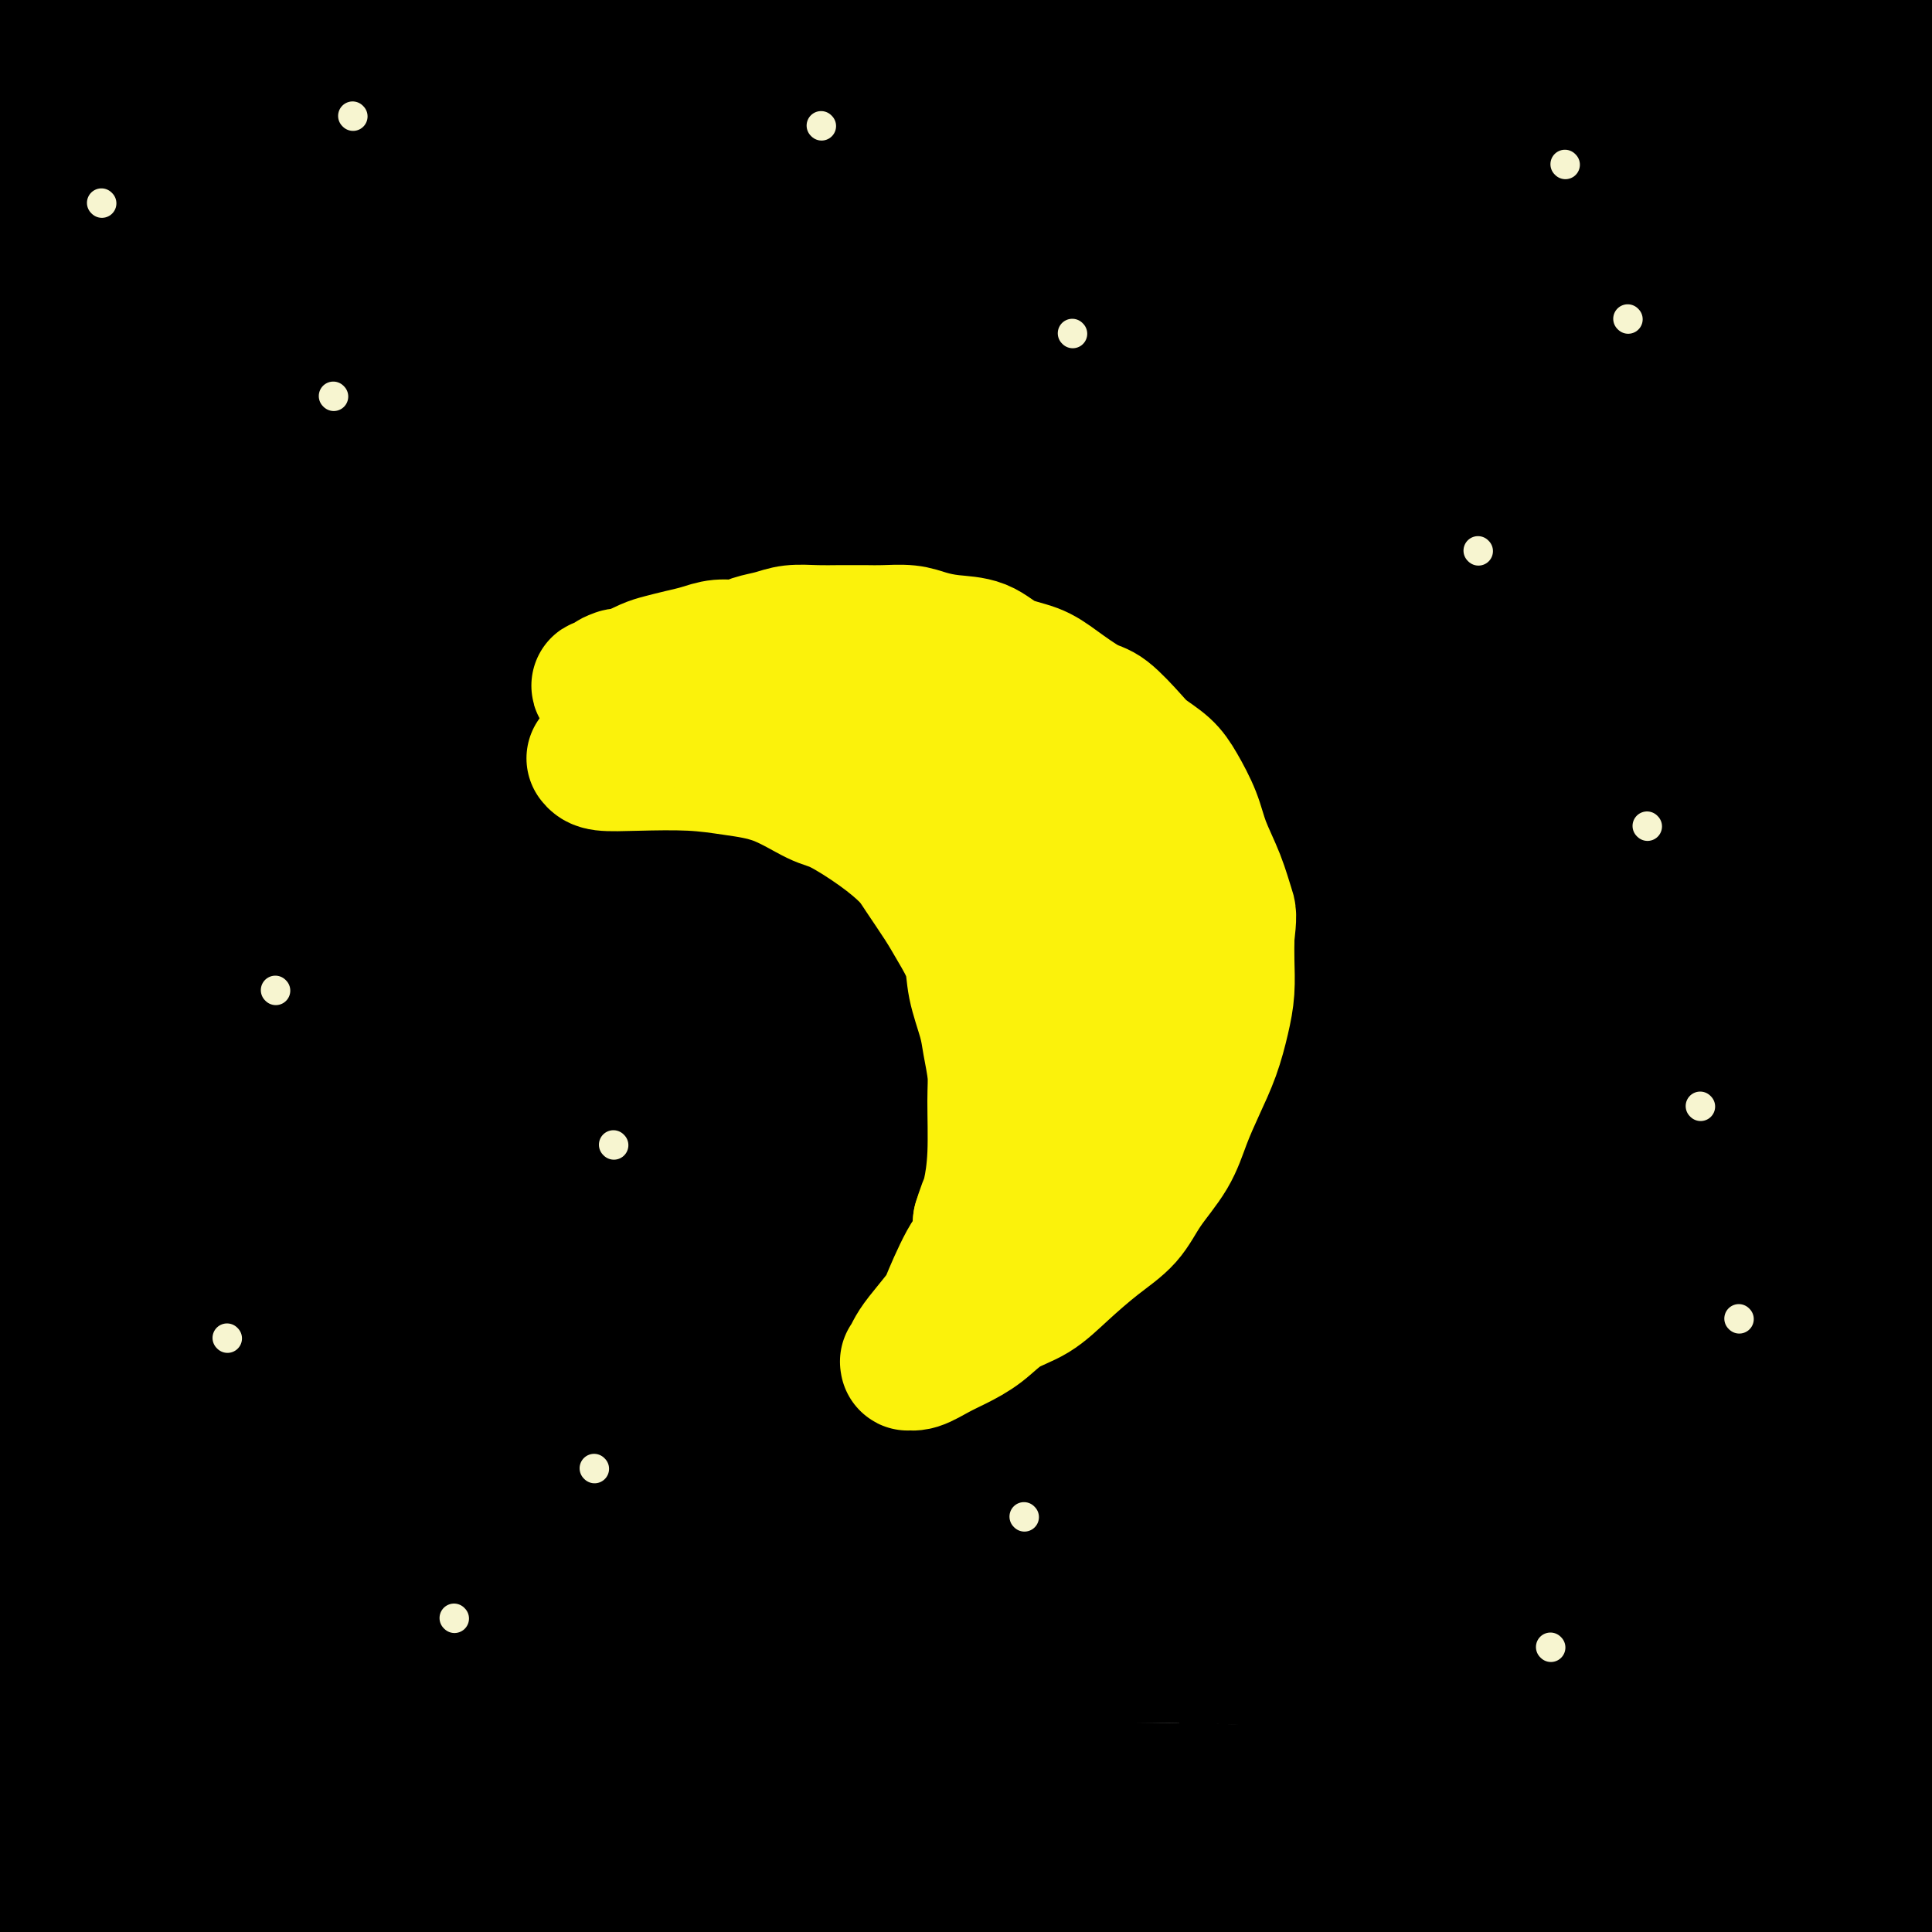 <svg viewBox='0 0 400 400' version='1.1' xmlns='http://www.w3.org/2000/svg' xmlns:xlink='http://www.w3.org/1999/xlink'><rect x="0" y="0" width="400" height="400" fill="#808080" stroke="none"/><g fill='none' stroke='rgb(0,0,0)' stroke-width='6' stroke-linecap='round' stroke-linejoin='round'><path d='M94,104c-0.335,2.297 -0.670,4.593 -2,14c-1.330,9.407 -3.656,25.923 -5,36c-1.344,10.077 -1.706,13.714 2,24c3.706,10.286 11.480,27.221 16,28c4.520,0.779 5.787,-14.597 7,-24c1.213,-9.403 2.374,-12.834 4,-22c1.626,-9.166 3.718,-24.068 5,-35c1.282,-10.932 1.754,-17.894 2,-25c0.246,-7.106 0.267,-14.355 0,-19c-0.267,-4.645 -0.822,-6.686 -2,-9c-1.178,-2.314 -2.980,-4.900 -5,-6c-2.020,-1.100 -4.258,-0.714 -7,0c-2.742,0.714 -5.987,1.755 -10,7c-4.013,5.245 -8.794,14.695 -12,24c-3.206,9.305 -4.836,18.466 -6,34c-1.164,15.534 -1.860,37.443 -1,55c0.860,17.557 3.277,30.763 6,41c2.723,10.237 5.754,17.504 8,21c2.246,3.496 3.708,3.220 6,3c2.292,-0.220 5.412,-0.383 9,-5c3.588,-4.617 7.642,-13.689 11,-24c3.358,-10.311 6.018,-21.862 9,-34c2.982,-12.138 6.284,-24.862 9,-37c2.716,-12.138 4.847,-23.691 6,-34c1.153,-10.309 1.330,-19.374 1,-26c-0.330,-6.626 -1.165,-10.813 -2,-15'/><path d='M143,76c-1.050,-7.822 -3.174,-6.876 -6,-7c-2.826,-0.124 -6.355,-1.316 -11,1c-4.645,2.316 -10.407,8.141 -15,18c-4.593,9.859 -8.016,23.752 -10,40c-1.984,16.248 -2.528,34.850 -2,54c0.528,19.150 2.128,38.848 5,55c2.872,16.152 7.015,28.758 10,36c2.985,7.242 4.812,9.118 7,11c2.188,1.882 4.736,3.768 8,-5c3.264,-8.768 7.244,-28.190 9,-42c1.756,-13.810 1.289,-22.008 2,-35c0.711,-12.992 2.600,-30.778 3,-47c0.400,-16.222 -0.687,-30.879 -2,-44c-1.313,-13.121 -2.850,-24.704 -5,-33c-2.150,-8.296 -4.912,-13.303 -8,-16c-3.088,-2.697 -6.500,-3.085 -10,-3c-3.500,0.085 -7.087,0.641 -11,8c-3.913,7.359 -8.152,21.520 -11,38c-2.848,16.480 -4.304,35.278 -3,56c1.304,20.722 5.368,43.367 10,64c4.632,20.633 9.831,39.255 15,51c5.169,11.745 10.309,16.613 15,19c4.691,2.387 8.934,2.295 13,-4c4.066,-6.295 7.956,-18.792 11,-34c3.044,-15.208 5.241,-33.129 7,-52c1.759,-18.871 3.080,-38.694 3,-58c-0.080,-19.306 -1.560,-38.096 -3,-52c-1.440,-13.904 -2.840,-22.923 -5,-28c-2.160,-5.077 -5.082,-6.213 -10,-7c-4.918,-0.787 -11.834,-1.225 -19,3c-7.166,4.225 -14.583,13.112 -22,22'/><path d='M108,85c-7.225,9.973 -14.287,23.907 -19,40c-4.713,16.093 -7.076,34.346 -7,55c0.076,20.654 2.591,43.710 7,61c4.409,17.290 10.710,28.815 17,37c6.290,8.185 12.568,13.030 20,15c7.432,1.970 16.018,1.063 25,-3c8.982,-4.063 18.358,-11.284 27,-19c8.642,-7.716 16.549,-15.927 24,-29c7.451,-13.073 14.448,-31.007 18,-42c3.552,-10.993 3.661,-15.045 3,-23c-0.661,-7.955 -2.091,-19.813 -7,-29c-4.909,-9.187 -13.295,-15.704 -20,-20c-6.705,-4.296 -11.727,-6.372 -20,-7c-8.273,-0.628 -19.795,0.193 -30,3c-10.205,2.807 -19.093,7.601 -27,20c-7.907,12.399 -14.832,32.404 -17,52c-2.168,19.596 0.421,38.784 5,56c4.579,17.216 11.150,32.460 19,43c7.850,10.540 16.981,16.377 27,19c10.019,2.623 20.925,2.031 32,-2c11.075,-4.031 22.318,-11.503 33,-22c10.682,-10.497 20.804,-24.021 28,-34c7.196,-9.979 11.467,-16.414 16,-30c4.533,-13.586 9.328,-34.323 11,-50c1.672,-15.677 0.220,-26.294 -4,-36c-4.220,-9.706 -11.208,-18.501 -20,-25c-8.792,-6.499 -19.386,-10.703 -31,-12c-11.614,-1.297 -24.247,0.312 -37,5c-12.753,4.688 -25.626,12.454 -37,24c-11.374,11.546 -21.250,26.870 -27,44c-5.750,17.130 -7.375,36.065 -9,55'/><path d='M108,231c-0.731,19.010 1.942,39.036 9,57c7.058,17.964 18.502,33.865 30,45c11.498,11.135 23.052,17.503 35,20c11.948,2.497 24.291,1.123 35,-4c10.709,-5.123 19.784,-13.996 28,-25c8.216,-11.004 15.572,-24.141 20,-39c4.428,-14.859 5.928,-31.442 8,-42c2.072,-10.558 4.715,-15.093 -1,-32c-5.715,-16.907 -19.788,-46.186 -32,-62c-12.212,-15.814 -22.564,-18.163 -34,-21c-11.436,-2.837 -23.956,-6.162 -37,-6c-13.044,0.162 -26.610,3.812 -38,9c-11.390,5.188 -20.602,11.913 -29,21c-8.398,9.087 -15.981,20.535 -19,36c-3.019,15.465 -1.474,34.946 4,55c5.474,20.054 14.875,40.679 27,58c12.125,17.321 26.973,31.337 41,41c14.027,9.663 27.233,14.971 40,16c12.767,1.029 25.094,-2.223 36,-9c10.906,-6.777 20.389,-17.081 28,-30c7.611,-12.919 13.349,-28.454 17,-45c3.651,-16.546 5.216,-34.104 5,-52c-0.216,-17.896 -2.211,-36.132 -6,-53c-3.789,-16.868 -9.371,-32.369 -16,-45c-6.629,-12.631 -14.306,-22.393 -24,-28c-9.694,-5.607 -21.404,-7.058 -34,-6c-12.596,1.058 -26.077,4.624 -39,11c-12.923,6.376 -25.287,15.563 -37,26c-11.713,10.437 -22.775,22.125 -30,37c-7.225,14.875 -10.612,32.938 -14,51'/><path d='M81,215c-1.985,18.929 0.054,40.753 7,63c6.946,22.247 18.801,44.918 32,63c13.199,18.082 27.742,31.574 42,39c14.258,7.426 28.229,8.784 39,8c10.771,-0.784 18.341,-3.710 27,-10c8.659,-6.290 18.408,-15.942 27,-32c8.592,-16.058 16.028,-38.521 21,-56c4.972,-17.479 7.480,-29.974 7,-47c-0.480,-17.026 -3.949,-38.582 -7,-51c-3.051,-12.418 -5.685,-15.699 -11,-21c-5.315,-5.301 -13.309,-12.621 -24,-16c-10.691,-3.379 -24.077,-2.818 -35,-2c-10.923,0.818 -19.382,1.893 -31,7c-11.618,5.107 -26.394,14.246 -39,23c-12.606,8.754 -23.042,17.124 -33,32c-9.958,14.876 -19.437,36.257 -25,49c-5.563,12.743 -7.208,16.847 -3,32c4.208,15.153 14.271,41.355 22,57c7.729,15.645 13.124,20.732 27,28c13.876,7.268 36.232,16.718 49,21c12.768,4.282 15.946,3.398 25,-1c9.054,-4.398 23.982,-12.310 34,-22c10.018,-9.690 15.125,-21.159 19,-30c3.875,-8.841 6.517,-15.053 8,-25c1.483,-9.947 1.806,-23.628 0,-36c-1.806,-12.372 -5.741,-23.435 -11,-35c-5.259,-11.565 -11.843,-23.632 -20,-35c-8.157,-11.368 -17.887,-22.037 -28,-30c-10.113,-7.963 -20.607,-13.221 -30,-16c-9.393,-2.779 -17.684,-3.080 -26,-1c-8.316,2.080 -16.658,6.540 -25,11'/><path d='M119,182c-7.551,4.652 -13.927,10.782 -19,18c-5.073,7.218 -8.842,15.523 -10,26c-1.158,10.477 0.294,23.124 6,37c5.706,13.876 15.664,28.980 27,42c11.336,13.020 24.049,23.954 36,31c11.951,7.046 23.139,10.202 34,10c10.861,-0.202 21.394,-3.763 30,-6c8.606,-2.237 15.286,-3.150 24,-19c8.714,-15.850 19.464,-46.635 23,-65c3.536,-18.365 -0.141,-24.308 -1,-27c-0.859,-2.692 1.100,-2.134 -1,-10c-2.100,-7.866 -8.259,-24.157 -14,-37c-5.741,-12.843 -11.065,-22.237 -18,-29c-6.935,-6.763 -15.482,-10.894 -24,-13c-8.518,-2.106 -17.007,-2.185 -26,0c-8.993,2.185 -18.489,6.636 -27,12c-8.511,5.364 -16.035,11.642 -22,20c-5.965,8.358 -10.369,18.796 -12,32c-1.631,13.204 -0.489,29.172 4,46c4.489,16.828 12.326,34.514 22,51c9.674,16.486 21.185,31.773 33,43c11.815,11.227 23.935,18.395 35,22c11.065,3.605 21.077,3.647 30,2c8.923,-1.647 16.759,-4.983 24,-12c7.241,-7.017 13.888,-17.716 18,-28c4.112,-10.284 5.690,-20.152 7,-31c1.310,-10.848 2.354,-22.675 1,-35c-1.354,-12.325 -5.105,-25.149 -10,-37c-4.895,-11.851 -10.933,-22.729 -17,-32c-6.067,-9.271 -12.162,-16.935 -19,-22c-6.838,-5.065 -14.419,-7.533 -22,-10'/><path d='M231,161c-8.024,-1.709 -17.085,-0.981 -26,2c-8.915,2.981 -17.683,8.216 -26,14c-8.317,5.784 -16.182,12.119 -22,20c-5.818,7.881 -9.588,17.308 -11,29c-1.412,11.692 -0.465,25.648 4,41c4.465,15.352 12.448,32.100 22,47c9.552,14.900 20.673,27.952 32,36c11.327,8.048 22.860,11.092 33,13c10.140,1.908 18.888,2.681 31,-6c12.112,-8.681 27.589,-26.816 35,-36c7.411,-9.184 6.756,-9.415 9,-17c2.244,-7.585 7.387,-22.522 10,-36c2.613,-13.478 2.695,-25.497 1,-39c-1.695,-13.503 -5.166,-28.490 -9,-41c-3.834,-12.510 -8.030,-22.541 -13,-30c-4.970,-7.459 -10.715,-12.344 -17,-15c-6.285,-2.656 -13.111,-3.083 -21,-2c-7.889,1.083 -16.840,3.676 -26,8c-9.160,4.324 -18.530,10.381 -27,17c-8.470,6.619 -16.040,13.802 -22,23c-5.960,9.198 -10.308,20.411 -12,33c-1.692,12.589 -0.726,26.552 3,40c3.726,13.448 10.212,26.379 19,37c8.788,10.621 19.879,18.931 31,25c11.121,6.069 22.270,9.898 33,9c10.730,-0.898 21.039,-6.521 28,-11c6.961,-4.479 10.575,-7.813 17,-18c6.425,-10.187 15.660,-27.225 21,-41c5.340,-13.775 6.784,-24.286 8,-36c1.216,-11.714 2.205,-24.633 2,-35c-0.205,-10.367 -1.602,-18.184 -3,-26'/><path d='M335,166c-3.600,-11.296 -11.099,-26.537 -18,-36c-6.901,-9.463 -13.203,-13.148 -22,-16c-8.797,-2.852 -20.087,-4.872 -28,-6c-7.913,-1.128 -12.447,-1.363 -24,2c-11.553,3.363 -30.124,10.326 -41,15c-10.876,4.674 -14.057,7.059 -21,15c-6.943,7.941 -17.650,21.437 -23,34c-5.350,12.563 -5.345,24.195 -2,39c3.345,14.805 10.031,32.785 19,48c8.969,15.215 20.221,27.665 33,37c12.779,9.335 27.084,15.554 37,19c9.916,3.446 15.443,4.119 25,1c9.557,-3.119 23.144,-10.029 32,-19c8.856,-8.971 12.980,-20.002 16,-29c3.020,-8.998 4.936,-15.963 6,-26c1.064,-10.037 1.274,-23.145 0,-35c-1.274,-11.855 -4.034,-22.456 -11,-35c-6.966,-12.544 -18.140,-27.029 -26,-36c-7.860,-8.971 -12.407,-12.427 -21,-16c-8.593,-3.573 -21.232,-7.262 -34,-9c-12.768,-1.738 -25.665,-1.526 -39,1c-13.335,2.526 -27.107,7.365 -40,14c-12.893,6.635 -24.908,15.064 -35,24c-10.092,8.936 -18.262,18.379 -23,36c-4.738,17.621 -6.046,43.421 -4,62c2.046,18.579 7.444,29.936 17,45c9.556,15.064 23.271,33.835 37,46c13.729,12.165 27.474,17.725 41,20c13.526,2.275 26.834,1.266 39,-5c12.166,-6.266 23.190,-17.790 32,-31c8.810,-13.210 15.405,-28.105 22,-43'/><path d='M279,282c6.421,-18.918 11.475,-44.715 14,-62c2.525,-17.285 2.523,-26.060 1,-40c-1.523,-13.940 -4.567,-33.044 -9,-49c-4.433,-15.956 -10.255,-28.764 -18,-39c-7.745,-10.236 -17.412,-17.899 -28,-22c-10.588,-4.101 -22.097,-4.638 -36,-2c-13.903,2.638 -30.200,8.452 -44,13c-13.800,4.548 -25.102,7.829 -43,28c-17.898,20.171 -42.393,57.233 -53,76c-10.607,18.767 -7.325,19.239 -7,28c0.325,8.761 -2.307,25.812 1,45c3.307,19.188 12.553,40.515 24,58c11.447,17.485 25.096,31.128 39,40c13.904,8.872 28.065,12.972 41,13c12.935,0.028 24.644,-4.016 35,-12c10.356,-7.984 19.359,-19.909 27,-33c7.641,-13.091 13.921,-27.350 19,-42c5.079,-14.650 8.956,-29.692 11,-44c2.044,-14.308 2.256,-27.881 1,-41c-1.256,-13.119 -3.978,-25.784 -8,-36c-4.022,-10.216 -9.342,-17.984 -17,-24c-7.658,-6.016 -17.652,-10.280 -29,-13c-11.348,-2.720 -24.049,-3.895 -37,-3c-12.951,0.895 -26.152,3.860 -39,9c-12.848,5.140 -25.345,12.454 -36,21c-10.655,8.546 -19.470,18.322 -27,29c-7.530,10.678 -13.775,22.256 -17,34c-3.225,11.744 -3.432,23.653 0,36c3.432,12.347 10.501,25.132 20,36c9.499,10.868 21.428,19.819 32,24c10.572,4.181 19.786,3.590 29,3'/><path d='M125,313c9.114,-1.964 17.398,-8.376 25,-17c7.602,-8.624 14.523,-19.462 20,-31c5.477,-11.538 9.509,-23.777 13,-35c3.491,-11.223 6.441,-21.431 8,-31c1.559,-9.569 1.727,-18.499 1,-26c-0.727,-7.501 -2.351,-13.572 -3,-16c-0.649,-2.428 -0.325,-1.214 0,0'/></g>
<g fill='none' stroke='rgb(0,0,0)' stroke-width='28' stroke-linecap='round' stroke-linejoin='round'><path d='M107,194c-0.846,6.806 -1.691,13.611 -4,22c-2.309,8.389 -6.080,18.361 -8,27c-1.920,8.639 -1.989,15.945 -2,21c-0.011,5.055 0.037,7.859 0,9c-0.037,1.141 -0.157,0.619 0,0c0.157,-0.619 0.593,-1.336 1,-8c0.407,-6.664 0.786,-19.275 1,-32c0.214,-12.725 0.264,-25.565 0,-39c-0.264,-13.435 -0.842,-27.466 -1,-42c-0.158,-14.534 0.103,-29.570 0,-42c-0.103,-12.430 -0.571,-22.253 -1,-29c-0.429,-6.747 -0.819,-10.417 -1,-12c-0.181,-1.583 -0.151,-1.077 -1,-1c-0.849,0.077 -2.576,-0.274 -5,8c-2.424,8.274 -5.545,25.172 -8,41c-2.455,15.828 -4.245,30.585 -6,47c-1.755,16.415 -3.474,34.488 -4,52c-0.526,17.512 0.140,34.463 0,48c-0.140,13.537 -1.088,23.661 -2,29c-0.912,5.339 -1.789,5.895 -2,7c-0.211,1.105 0.245,2.760 -1,-2c-1.245,-4.760 -4.189,-15.936 -6,-30c-1.811,-14.064 -2.488,-31.017 -3,-49c-0.512,-17.983 -0.859,-36.996 -1,-56c-0.141,-19.004 -0.075,-37.998 1,-54c1.075,-16.002 3.161,-29.012 5,-38c1.839,-8.988 3.431,-13.956 4,-16c0.569,-2.044 0.115,-1.166 0,-2c-0.115,-0.834 0.110,-3.381 -1,2c-1.110,5.381 -3.555,18.691 -6,32'/><path d='M56,87c-2.116,13.839 -3.906,32.435 -5,52c-1.094,19.565 -1.493,40.097 -1,62c0.493,21.903 1.878,45.175 3,65c1.122,19.825 1.980,36.202 2,46c0.020,9.798 -0.797,13.018 -1,15c-0.203,1.982 0.209,2.727 -1,0c-1.209,-2.727 -4.039,-8.924 -7,-20c-2.961,-11.076 -6.052,-27.031 -9,-45c-2.948,-17.969 -5.753,-37.953 -8,-53c-2.247,-15.047 -3.936,-25.156 -5,-44c-1.064,-18.844 -1.502,-46.422 -1,-63c0.502,-16.578 1.943,-22.157 3,-26c1.057,-3.843 1.728,-5.951 2,-7c0.272,-1.049 0.145,-1.040 0,0c-0.145,1.040 -0.306,3.111 -1,13c-0.694,9.889 -1.919,27.595 -2,46c-0.081,18.405 0.982,37.509 3,59c2.018,21.491 4.989,45.371 8,67c3.011,21.629 6.060,41.009 7,53c0.940,11.991 -0.231,16.595 0,20c0.231,3.405 1.863,5.611 0,2c-1.863,-3.611 -7.222,-13.037 -11,-21c-3.778,-7.963 -5.974,-14.461 -9,-34c-3.026,-19.539 -6.880,-52.118 -9,-73c-2.120,-20.882 -2.506,-30.068 -2,-48c0.506,-17.932 1.903,-44.609 4,-60c2.097,-15.391 4.893,-19.497 7,-23c2.107,-3.503 3.523,-6.403 4,-7c0.477,-0.597 0.013,1.108 0,1c-0.013,-0.108 0.425,-2.031 0,1c-0.425,3.031 -1.712,11.015 -3,19'/><path d='M24,84c-1.642,10.208 -4.246,25.228 -6,40c-1.754,14.772 -2.656,29.295 -3,53c-0.344,23.705 -0.129,56.593 0,77c0.129,20.407 0.173,28.332 0,38c-0.173,9.668 -0.561,21.078 -1,26c-0.439,4.922 -0.927,3.357 -1,3c-0.073,-0.357 0.270,0.493 -1,-6c-1.270,-6.493 -4.152,-20.331 -6,-41c-1.848,-20.669 -2.660,-48.170 -3,-73c-0.340,-24.830 -0.207,-46.990 0,-64c0.207,-17.010 0.489,-28.871 2,-43c1.511,-14.129 4.250,-30.528 7,-41c2.750,-10.472 5.512,-15.018 7,-18c1.488,-2.982 1.702,-4.400 2,-5c0.298,-0.600 0.681,-0.384 1,1c0.319,1.384 0.575,3.935 0,14c-0.575,10.065 -1.981,27.645 -3,45c-1.019,17.355 -1.651,34.486 -2,53c-0.349,18.514 -0.413,38.413 -1,56c-0.587,17.587 -1.696,32.864 -3,43c-1.304,10.136 -2.805,15.131 -4,18c-1.195,2.869 -2.086,3.612 -3,3c-0.914,-0.612 -1.851,-2.580 -3,-12c-1.149,-9.420 -2.510,-26.291 -3,-44c-0.490,-17.709 -0.107,-36.257 0,-56c0.107,-19.743 -0.060,-40.681 1,-58c1.060,-17.319 3.348,-31.019 6,-41c2.652,-9.981 5.670,-16.242 8,-21c2.330,-4.758 3.974,-8.012 5,-10c1.026,-1.988 1.436,-2.711 2,-2c0.564,0.711 1.282,2.855 2,5'/><path d='M24,24c0.730,5.567 1.556,16.986 2,30c0.444,13.014 0.506,27.624 0,42c-0.506,14.376 -1.581,28.517 -3,40c-1.419,11.483 -3.182,20.306 -5,26c-1.818,5.694 -3.691,8.258 -5,10c-1.309,1.742 -2.055,2.660 -4,-2c-1.945,-4.660 -5.091,-14.900 -7,-27c-1.909,-12.100 -2.583,-26.061 -3,-41c-0.417,-14.939 -0.577,-30.856 0,-45c0.577,-14.144 1.890,-26.513 4,-36c2.110,-9.487 5.016,-16.091 8,-21c2.984,-4.909 6.046,-8.124 9,-10c2.954,-1.876 5.801,-2.415 9,-2c3.199,0.415 6.752,1.782 10,8c3.248,6.218 6.191,17.286 8,29c1.809,11.714 2.483,24.075 3,37c0.517,12.925 0.875,26.415 0,38c-0.875,11.585 -2.984,21.266 -6,29c-3.016,7.734 -6.938,13.522 -10,17c-3.062,3.478 -5.263,4.647 -8,5c-2.737,0.353 -6.009,-0.108 -9,-5c-2.991,-4.892 -5.701,-14.214 -8,-26c-2.299,-11.786 -4.189,-26.034 -5,-41c-0.811,-14.966 -0.544,-30.649 1,-42c1.544,-11.351 4.365,-18.370 7,-25c2.635,-6.630 5.084,-12.871 8,-17c2.916,-4.129 6.298,-6.145 9,-7c2.702,-0.855 4.724,-0.549 7,0c2.276,0.549 4.805,1.340 7,8c2.195,6.660 4.056,19.189 5,32c0.944,12.811 0.972,25.906 1,39'/><path d='M49,67c0.904,18.917 0.163,30.711 0,43c-0.163,12.289 0.252,25.073 -1,34c-1.252,8.927 -4.169,13.995 -6,17c-1.831,3.005 -2.574,3.946 -4,4c-1.426,0.054 -3.534,-0.778 -6,-9c-2.466,-8.222 -5.290,-23.835 -7,-40c-1.710,-16.165 -2.304,-32.881 -1,-49c1.304,-16.119 4.508,-31.639 8,-43c3.492,-11.361 7.273,-18.563 11,-24c3.727,-5.437 7.402,-9.110 10,-11c2.598,-1.890 4.120,-1.996 6,-2c1.880,-0.004 4.120,0.095 6,5c1.880,4.905 3.402,14.618 5,27c1.598,12.382 3.273,27.435 4,39c0.727,11.565 0.504,19.641 1,32c0.496,12.359 1.709,28.999 2,43c0.291,14.001 -0.341,25.361 -1,31c-0.659,5.639 -1.345,5.555 -2,6c-0.655,0.445 -1.277,1.417 -3,-3c-1.723,-4.417 -4.545,-14.223 -6,-26c-1.455,-11.777 -1.543,-25.525 -2,-36c-0.457,-10.475 -1.283,-17.676 0,-33c1.283,-15.324 4.675,-38.771 7,-51c2.325,-12.229 3.582,-13.241 7,-18c3.418,-4.759 8.997,-13.267 12,-17c3.003,-3.733 3.429,-2.692 5,-3c1.571,-0.308 4.288,-1.964 7,2c2.712,3.964 5.418,13.547 8,24c2.582,10.453 5.041,21.776 7,33c1.959,11.224 3.417,22.350 5,32c1.583,9.650 3.292,17.825 5,26'/><path d='M126,100c3.322,17.753 3.126,16.634 3,18c-0.126,1.366 -0.184,5.215 0,7c0.184,1.785 0.608,1.506 0,1c-0.608,-0.506 -2.247,-1.238 -5,-4c-2.753,-2.762 -6.618,-7.555 -12,-13c-5.382,-5.445 -12.281,-11.541 -19,-18c-6.719,-6.459 -13.258,-13.281 -19,-19c-5.742,-5.719 -10.685,-10.336 -14,-14c-3.315,-3.664 -5.000,-6.375 -6,-8c-1.000,-1.625 -1.313,-2.163 -1,-4c0.313,-1.837 1.252,-4.971 3,-8c1.748,-3.029 4.303,-5.952 9,-9c4.697,-3.048 11.535,-6.221 19,-8c7.465,-1.779 15.556,-2.165 25,-1c9.444,1.165 20.239,3.880 30,7c9.761,3.120 18.488,6.644 26,10c7.512,3.356 13.810,6.542 20,9c6.190,2.458 12.274,4.187 16,6c3.726,1.813 5.095,3.711 6,5c0.905,1.289 1.345,1.971 1,3c-0.345,1.029 -1.475,2.406 -5,4c-3.525,1.594 -9.445,3.407 -17,5c-7.555,1.593 -16.745,2.967 -26,4c-9.255,1.033 -18.573,1.726 -28,1c-9.427,-0.726 -18.962,-2.870 -27,-5c-8.038,-2.130 -14.580,-4.247 -19,-6c-4.420,-1.753 -6.717,-3.144 -8,-5c-1.283,-1.856 -1.550,-4.178 -1,-8c0.550,-3.822 1.917,-9.144 6,-14c4.083,-4.856 10.881,-9.244 18,-13c7.119,-3.756 14.560,-6.878 22,-10'/><path d='M123,13c11.501,-4.685 20.253,-4.896 30,-5c9.747,-0.104 20.487,-0.101 30,1c9.513,1.101 17.798,3.299 26,6c8.202,2.701 16.322,5.904 23,9c6.678,3.096 11.914,6.085 16,9c4.086,2.915 7.023,5.756 9,8c1.977,2.244 2.996,3.892 3,5c0.004,1.108 -1.005,1.676 -3,3c-1.995,1.324 -4.976,3.405 -11,5c-6.024,1.595 -15.092,2.705 -24,4c-8.908,1.295 -17.658,2.775 -27,3c-9.342,0.225 -19.277,-0.805 -28,-3c-8.723,-2.195 -16.235,-5.555 -22,-9c-5.765,-3.445 -9.782,-6.977 -12,-10c-2.218,-3.023 -2.636,-5.538 -2,-9c0.636,-3.462 2.326,-7.870 7,-12c4.674,-4.130 12.331,-7.980 21,-11c8.669,-3.020 18.351,-5.209 29,-7c10.649,-1.791 22.265,-3.185 34,-4c11.735,-0.815 23.588,-1.052 34,-1c10.412,0.052 19.381,0.392 28,1c8.619,0.608 16.887,1.484 24,3c7.113,1.516 13.070,3.673 17,6c3.930,2.327 5.834,4.824 7,6c1.166,1.176 1.594,1.032 1,2c-0.594,0.968 -2.211,3.047 -5,6c-2.789,2.953 -6.750,6.780 -12,10c-5.250,3.220 -11.789,5.832 -18,8c-6.211,2.168 -12.095,3.891 -18,6c-5.905,2.109 -11.830,4.602 -17,7c-5.170,2.398 -9.585,4.699 -14,7'/><path d='M249,57c-12.050,5.639 -8.676,5.737 -8,6c0.676,0.263 -1.348,0.693 -2,1c-0.652,0.307 0.066,0.493 3,0c2.934,-0.493 8.082,-1.665 16,-5c7.918,-3.335 18.605,-8.834 29,-15c10.395,-6.166 20.500,-13.000 31,-20c10.500,-7.000 21.397,-14.166 32,-21c10.603,-6.834 20.912,-13.336 29,-18c8.088,-4.664 13.954,-7.492 17,-9c3.046,-1.508 3.272,-1.698 4,-2c0.728,-0.302 1.958,-0.717 -1,0c-2.958,0.717 -10.104,2.564 -22,7c-11.896,4.436 -28.542,11.460 -46,18c-17.458,6.540 -35.730,12.596 -54,19c-18.270,6.404 -36.539,13.157 -54,19c-17.461,5.843 -34.112,10.776 -47,14c-12.888,3.224 -22.011,4.740 -27,6c-4.989,1.260 -5.845,2.263 -7,3c-1.155,0.737 -2.609,1.209 -1,2c1.609,0.791 6.281,1.900 11,3c4.719,1.100 9.487,2.191 25,1c15.513,-1.191 41.773,-4.663 59,-7c17.227,-2.337 25.420,-3.539 39,-6c13.580,-2.461 32.547,-6.181 47,-8c14.453,-1.819 24.394,-1.736 31,-2c6.606,-0.264 9.879,-0.873 11,-1c1.121,-0.127 0.090,0.228 0,0c-0.090,-0.228 0.759,-1.041 -1,-2c-1.759,-0.959 -6.127,-2.066 -13,-3c-6.873,-0.934 -16.249,-1.695 -26,-2c-9.751,-0.305 -19.875,-0.152 -30,0'/><path d='M294,35c-11.954,0.112 -13.840,1.392 -16,2c-2.160,0.608 -4.596,0.545 -6,1c-1.404,0.455 -1.778,1.428 -2,2c-0.222,0.572 -0.294,0.743 0,1c0.294,0.257 0.954,0.599 2,1c1.046,0.401 2.479,0.862 4,1c1.521,0.138 3.130,-0.048 5,0c1.870,0.048 4.000,0.331 6,1c2.000,0.669 3.869,1.724 7,3c3.131,1.276 7.523,2.775 10,4c2.477,1.225 3.038,2.178 4,3c0.962,0.822 2.326,1.513 3,2c0.674,0.487 0.658,0.771 1,1c0.342,0.229 1.040,0.402 1,1c-0.040,0.598 -0.819,1.621 -2,2c-1.181,0.379 -2.765,0.116 -4,0c-1.235,-0.116 -2.122,-0.083 -3,0c-0.878,0.083 -1.749,0.216 -2,0c-0.251,-0.216 0.117,-0.779 0,-1c-0.117,-0.221 -0.721,-0.098 -1,0c-0.279,0.098 -0.235,0.173 -1,0c-0.765,-0.173 -2.341,-0.593 -8,-1c-5.659,-0.407 -15.403,-0.803 -26,-1c-10.597,-0.197 -22.048,-0.197 -32,-1c-9.952,-0.803 -18.405,-2.410 -27,-3c-8.595,-0.590 -17.333,-0.164 -26,0c-8.667,0.164 -17.261,0.066 -26,0c-8.739,-0.066 -17.621,-0.100 -27,0c-9.379,0.100 -19.256,0.335 -29,0c-9.744,-0.335 -19.355,-1.238 -28,-2c-8.645,-0.762 -16.322,-1.381 -24,-2'/><path d='M47,49c-11.237,-1.068 -13.331,-1.738 -15,-2c-1.669,-0.262 -2.913,-0.116 -3,0c-0.087,0.116 0.982,0.202 1,0c0.018,-0.202 -1.014,-0.690 5,-2c6.014,-1.310 19.075,-3.440 34,-6c14.925,-2.560 31.712,-5.550 50,-8c18.288,-2.450 38.075,-4.359 55,-6c16.925,-1.641 30.989,-3.013 44,-4c13.011,-0.987 24.970,-1.588 34,-2c9.030,-0.412 15.130,-0.634 19,-1c3.870,-0.366 5.508,-0.876 6,-1c0.492,-0.124 -0.163,0.139 0,0c0.163,-0.139 1.143,-0.678 -2,-2c-3.143,-1.322 -10.411,-3.426 -19,-5c-8.589,-1.574 -18.500,-2.618 -30,-3c-11.500,-0.382 -24.588,-0.103 -39,0c-14.412,0.103 -30.148,0.031 -44,1c-13.852,0.969 -25.818,2.979 -36,5c-10.182,2.021 -18.578,4.052 -25,6c-6.422,1.948 -10.871,3.814 -13,5c-2.129,1.186 -1.938,1.691 -2,3c-0.062,1.309 -0.377,3.421 7,5c7.377,1.579 22.447,2.625 39,3c16.553,0.375 34.589,0.079 53,0c18.411,-0.079 37.196,0.059 58,0c20.804,-0.059 43.628,-0.316 64,0c20.372,0.316 38.293,1.206 53,2c14.707,0.794 26.200,1.491 34,2c7.800,0.509 11.908,0.829 14,1c2.092,0.171 2.169,0.192 2,0c-0.169,-0.192 -0.585,-0.596 -1,-1'/><path d='M390,39c13.428,-0.461 -4.003,-3.612 -18,-7c-13.997,-3.388 -24.561,-7.013 -39,-10c-14.439,-2.987 -32.754,-5.337 -52,-7c-19.246,-1.663 -39.425,-2.641 -58,-3c-18.575,-0.359 -35.548,-0.099 -49,0c-13.452,0.099 -23.383,0.038 -29,0c-5.617,-0.038 -6.918,-0.052 -8,0c-1.082,0.052 -1.944,0.171 2,-1c3.944,-1.171 12.694,-3.633 25,-6c12.306,-2.367 28.166,-4.639 46,-6c17.834,-1.361 37.640,-1.811 52,-2c14.360,-0.189 23.275,-0.118 40,0c16.725,0.118 41.261,0.283 55,1c13.739,0.717 16.680,1.985 22,3c5.320,1.015 13.019,1.778 16,2c2.981,0.222 1.243,-0.096 1,0c-0.243,0.096 1.009,0.604 -2,0c-3.009,-0.604 -10.280,-2.322 -20,-4c-9.720,-1.678 -21.888,-3.315 -37,-4c-15.112,-0.685 -33.167,-0.419 -47,0c-13.833,0.419 -23.446,0.989 -36,2c-12.554,1.011 -28.051,2.463 -39,3c-10.949,0.537 -17.350,0.158 -21,0c-3.650,-0.158 -4.550,-0.095 -4,0c0.550,0.095 2.550,0.221 8,0c5.450,-0.221 14.351,-0.789 27,-1c12.649,-0.211 29.047,-0.065 44,0c14.953,0.065 28.462,0.048 47,1c18.538,0.952 42.106,2.872 58,5c15.894,2.128 24.112,4.465 30,6c5.888,1.535 9.444,2.267 13,3'/><path d='M417,14c8.223,1.631 7.281,1.208 7,1c-0.281,-0.208 0.098,-0.199 0,0c-0.098,0.199 -0.673,0.590 -8,0c-7.327,-0.590 -21.405,-2.161 -36,-3c-14.595,-0.839 -29.705,-0.947 -47,-1c-17.295,-0.053 -36.773,-0.052 -54,0c-17.227,0.052 -32.203,0.156 -43,0c-10.797,-0.156 -17.414,-0.573 -21,-1c-3.586,-0.427 -4.139,-0.864 -5,-1c-0.861,-0.136 -2.029,0.029 4,0c6.029,-0.029 19.254,-0.251 33,0c13.746,0.251 28.013,0.977 43,2c14.987,1.023 30.696,2.345 47,4c16.304,1.655 33.204,3.645 47,6c13.796,2.355 24.487,5.075 33,7c8.513,1.925 14.848,3.056 18,4c3.152,0.944 3.119,1.701 4,2c0.881,0.299 2.674,0.141 -1,0c-3.674,-0.141 -12.814,-0.265 -24,-1c-11.186,-0.735 -24.418,-2.081 -40,-2c-15.582,0.081 -33.514,1.591 -53,3c-19.486,1.409 -40.527,2.718 -59,4c-18.473,1.282 -34.379,2.536 -47,3c-12.621,0.464 -21.955,0.138 -27,0c-5.045,-0.138 -5.799,-0.089 -7,0c-1.201,0.089 -2.849,0.216 2,0c4.849,-0.216 16.194,-0.776 30,-1c13.806,-0.224 30.072,-0.112 47,0c16.928,0.112 34.519,0.222 53,1c18.481,0.778 37.852,2.222 54,4c16.148,1.778 29.074,3.889 42,6'/><path d='M409,51c19.740,2.634 21.089,4.218 23,5c1.911,0.782 4.385,0.763 6,1c1.615,0.237 2.372,0.731 -1,0c-3.372,-0.731 -10.872,-2.687 -22,-5c-11.128,-2.313 -25.882,-4.983 -42,-7c-16.118,-2.017 -33.600,-3.380 -53,-4c-19.400,-0.620 -40.719,-0.496 -61,0c-20.281,0.496 -39.524,1.364 -57,2c-17.476,0.636 -33.184,1.040 -43,2c-9.816,0.960 -13.740,2.476 -16,3c-2.260,0.524 -2.855,0.054 -2,1c0.855,0.946 3.159,3.307 12,5c8.841,1.693 24.219,2.719 40,4c15.781,1.281 31.966,2.816 50,4c18.034,1.184 37.917,2.016 57,3c19.083,0.984 37.367,2.119 53,3c15.633,0.881 28.615,1.508 38,2c9.385,0.492 15.172,0.849 18,1c2.828,0.151 2.695,0.096 3,0c0.305,-0.096 1.048,-0.233 -4,-2c-5.048,-1.767 -15.886,-5.164 -28,-8c-12.114,-2.836 -25.504,-5.111 -42,-7c-16.496,-1.889 -36.097,-3.392 -57,-3c-20.903,0.392 -43.109,2.679 -66,5c-22.891,2.321 -46.468,4.677 -65,7c-18.532,2.323 -32.018,4.613 -41,6c-8.982,1.387 -13.459,1.872 -16,2c-2.541,0.128 -3.145,-0.100 -1,0c2.145,0.100 7.039,0.527 19,0c11.961,-0.527 30.989,-2.008 50,-3c19.011,-0.992 38.006,-1.496 57,-2'/><path d='M218,66c31.348,-0.858 47.219,-0.503 67,0c19.781,0.503 43.471,1.153 62,3c18.529,1.847 31.896,4.892 42,7c10.104,2.108 16.946,3.280 21,4c4.054,0.720 5.320,0.990 6,1c0.680,0.010 0.772,-0.238 -1,-1c-1.772,-0.762 -5.410,-2.039 -15,-4c-9.590,-1.961 -25.132,-4.607 -43,-6c-17.868,-1.393 -38.061,-1.532 -59,-1c-20.939,0.532 -42.625,1.737 -65,4c-22.375,2.263 -45.440,5.584 -65,9c-19.560,3.416 -35.617,6.926 -46,9c-10.383,2.074 -15.093,2.712 -18,3c-2.907,0.288 -4.011,0.225 -2,0c2.011,-0.225 7.138,-0.613 20,-2c12.862,-1.387 33.460,-3.774 47,-5c13.540,-1.226 20.022,-1.292 42,-2c21.978,-0.708 59.450,-2.057 82,-3c22.550,-0.943 30.176,-1.480 48,0c17.824,1.480 45.845,4.977 60,7c14.155,2.023 14.444,2.572 17,3c2.556,0.428 7.380,0.733 10,1c2.620,0.267 3.035,0.494 0,0c-3.035,-0.494 -9.521,-1.711 -21,-3c-11.479,-1.289 -27.949,-2.651 -48,-3c-20.051,-0.349 -43.681,0.317 -67,2c-23.319,1.683 -46.326,4.385 -76,8c-29.674,3.615 -66.016,8.144 -87,11c-20.984,2.856 -26.611,4.038 -35,5c-8.389,0.962 -19.540,1.703 -25,2c-5.460,0.297 -5.230,0.148 -5,0'/><path d='M64,115c-34.997,4.321 -8.488,2.125 10,0c18.488,-2.125 28.955,-4.177 42,-6c13.045,-1.823 28.669,-3.417 54,-5c25.331,-1.583 60.370,-3.156 83,-4c22.630,-0.844 32.851,-0.959 49,0c16.149,0.959 38.226,2.991 55,5c16.774,2.009 28.244,3.993 36,5c7.756,1.007 11.796,1.035 14,1c2.204,-0.035 2.570,-0.134 2,-1c-0.570,-0.866 -2.076,-2.498 -7,-5c-4.924,-2.502 -13.265,-5.875 -36,-9c-22.735,-3.125 -59.863,-6.002 -78,-7c-18.137,-0.998 -17.282,-0.116 -31,1c-13.718,1.116 -42.008,2.466 -65,5c-22.992,2.534 -40.686,6.250 -55,9c-14.314,2.750 -25.247,4.532 -32,6c-6.753,1.468 -9.325,2.621 -11,3c-1.675,0.379 -2.453,-0.018 0,0c2.453,0.018 8.137,0.449 19,0c10.863,-0.449 26.905,-1.779 43,-3c16.095,-1.221 32.244,-2.335 51,-4c18.756,-1.665 40.118,-3.882 60,-5c19.882,-1.118 38.284,-1.136 53,0c14.716,1.136 25.747,3.425 34,5c8.253,1.575 13.729,2.437 17,3c3.271,0.563 4.336,0.828 5,1c0.664,0.172 0.927,0.250 -1,0c-1.927,-0.250 -6.042,-0.830 -16,-2c-9.958,-1.170 -25.758,-2.930 -42,-4c-16.242,-1.070 -32.926,-1.448 -52,0c-19.074,1.448 -40.537,4.724 -62,8'/><path d='M203,112c-21.093,3.083 -42.825,6.789 -61,10c-18.175,3.211 -32.793,5.927 -43,8c-10.207,2.073 -16.003,3.505 -19,4c-2.997,0.495 -3.193,0.055 -3,0c0.193,-0.055 0.777,0.275 10,-1c9.223,-1.275 27.086,-4.157 45,-6c17.914,-1.843 35.880,-2.649 57,-4c21.120,-1.351 45.395,-3.249 69,-4c23.605,-0.751 46.542,-0.356 67,1c20.458,1.356 38.439,3.672 52,6c13.561,2.328 22.704,4.667 28,6c5.296,1.333 6.747,1.662 8,2c1.253,0.338 2.309,0.687 -1,0c-3.309,-0.687 -10.984,-2.410 -24,-4c-13.016,-1.590 -31.373,-3.046 -52,-4c-20.627,-0.954 -43.525,-1.404 -69,0c-25.475,1.404 -53.529,4.664 -80,8c-26.471,3.336 -51.361,6.749 -71,10c-19.639,3.251 -34.028,6.340 -43,8c-8.972,1.660 -12.528,1.892 -15,2c-2.472,0.108 -3.860,0.091 1,0c4.860,-0.091 15.969,-0.257 32,-2c16.031,-1.743 36.985,-5.064 58,-7c21.015,-1.936 42.090,-2.487 65,-3c22.910,-0.513 47.656,-0.986 70,0c22.344,0.986 42.288,3.432 59,6c16.712,2.568 30.194,5.257 39,7c8.806,1.743 12.938,2.539 15,3c2.062,0.461 2.055,0.586 2,0c-0.055,-0.586 -0.159,-1.882 -8,-4c-7.841,-2.118 -23.421,-5.059 -39,-8'/><path d='M352,146c-16.685,-3.298 -35.896,-5.542 -57,-6c-21.104,-0.458 -44.099,0.871 -68,3c-23.901,2.129 -48.706,5.058 -69,8c-20.294,2.942 -36.076,5.895 -48,8c-11.924,2.105 -19.989,3.361 -24,4c-4.011,0.639 -3.969,0.662 -5,1c-1.031,0.338 -3.136,0.992 3,1c6.136,0.008 20.512,-0.631 36,-2c15.488,-1.369 32.088,-3.470 50,-5c17.912,-1.530 37.137,-2.491 59,-3c21.863,-0.509 46.364,-0.565 63,0c16.636,0.565 25.408,1.753 39,4c13.592,2.247 32.005,5.555 42,7c9.995,1.445 11.572,1.028 12,1c0.428,-0.028 -0.293,0.331 0,0c0.293,-0.331 1.600,-1.354 -4,-3c-5.600,-1.646 -18.106,-3.914 -31,-6c-12.894,-2.086 -26.174,-3.988 -49,-5c-22.826,-1.012 -55.196,-1.134 -77,-1c-21.804,0.134 -33.041,0.524 -50,2c-16.959,1.476 -39.638,4.039 -56,6c-16.362,1.961 -26.406,3.320 -32,4c-5.594,0.680 -6.739,0.682 -9,1c-2.261,0.318 -5.638,0.953 3,0c8.638,-0.953 29.292,-3.494 44,-5c14.708,-1.506 23.472,-1.976 40,-3c16.528,-1.024 40.821,-2.603 64,-4c23.179,-1.397 45.244,-2.612 70,-1c24.756,1.612 52.204,6.049 68,9c15.796,2.951 19.942,4.414 24,6c4.058,1.586 8.029,3.293 12,5'/><path d='M402,172c6.313,1.980 4.094,1.430 0,1c-4.094,-0.430 -10.063,-0.739 -22,-1c-11.937,-0.261 -29.840,-0.472 -50,-1c-20.160,-0.528 -42.576,-1.371 -66,0c-23.424,1.371 -47.855,4.958 -77,9c-29.145,4.042 -63.002,8.539 -82,11c-18.998,2.461 -23.135,2.885 -29,3c-5.865,0.115 -13.457,-0.080 -17,0c-3.543,0.080 -3.036,0.434 0,0c3.036,-0.434 8.600,-1.657 21,-4c12.400,-2.343 31.637,-5.807 51,-8c19.363,-2.193 38.852,-3.117 60,-4c21.148,-0.883 43.954,-1.726 65,-1c21.046,0.726 40.331,3.021 57,5c16.669,1.979 30.720,3.643 40,5c9.280,1.357 13.787,2.408 16,3c2.213,0.592 2.131,0.727 2,0c-0.131,-0.727 -0.312,-2.314 -7,-5c-6.688,-2.686 -19.883,-6.470 -35,-9c-15.117,-2.530 -32.155,-3.806 -52,-4c-19.845,-0.194 -42.496,0.693 -66,3c-23.504,2.307 -47.862,6.033 -69,10c-21.138,3.967 -39.058,8.174 -52,11c-12.942,2.826 -20.906,4.272 -25,5c-4.094,0.728 -4.316,0.740 -4,1c0.316,0.260 1.172,0.768 10,0c8.828,-0.768 25.628,-2.814 43,-4c17.372,-1.186 35.316,-1.514 56,-2c20.684,-0.486 44.107,-1.131 67,-1c22.893,0.131 45.255,1.037 64,3c18.745,1.963 33.872,4.981 49,8'/><path d='M350,206c12.919,2.296 20.715,4.037 25,5c4.285,0.963 5.058,1.150 6,1c0.942,-0.150 2.054,-0.636 -3,-2c-5.054,-1.364 -16.274,-3.607 -31,-6c-14.726,-2.393 -32.959,-4.935 -53,-6c-20.041,-1.065 -41.890,-0.654 -66,0c-24.110,0.654 -50.481,1.549 -73,3c-22.519,1.451 -41.185,3.458 -58,5c-16.815,1.542 -31.780,2.620 -38,3c-6.220,0.380 -3.695,0.060 -4,0c-0.305,-0.060 -3.438,0.138 1,0c4.438,-0.138 16.449,-0.611 31,-2c14.551,-1.389 31.644,-3.693 50,-6c18.356,-2.307 37.976,-4.618 59,-6c21.024,-1.382 43.452,-1.834 63,-2c19.548,-0.166 36.217,-0.045 49,1c12.783,1.045 21.680,3.016 28,4c6.320,0.984 10.062,0.983 12,1c1.938,0.017 2.071,0.054 2,0c-0.071,-0.054 -0.348,-0.197 -8,-1c-7.652,-0.803 -22.680,-2.264 -38,-3c-15.320,-0.736 -30.930,-0.747 -50,1c-19.070,1.747 -41.598,5.251 -64,9c-22.402,3.749 -44.679,7.743 -64,12c-19.321,4.257 -35.687,8.778 -47,12c-11.313,3.222 -17.574,5.145 -21,6c-3.426,0.855 -4.017,0.641 -3,1c1.017,0.359 3.644,1.292 14,0c10.356,-1.292 28.442,-4.809 47,-7c18.558,-2.191 37.588,-3.054 58,-4c20.412,-0.946 42.206,-1.973 64,-3'/><path d='M238,222c38.595,-2.167 43.583,-0.586 53,1c9.417,1.586 23.265,3.175 32,4c8.735,0.825 12.358,0.886 14,1c1.642,0.114 1.303,0.280 1,0c-0.303,-0.280 -0.570,-1.005 -8,-3c-7.430,-1.995 -22.025,-5.260 -38,-7c-15.975,-1.740 -33.332,-1.954 -53,-2c-19.668,-0.046 -41.647,0.074 -70,4c-28.353,3.926 -63.080,11.656 -84,16c-20.920,4.344 -28.033,5.303 -37,7c-8.967,1.697 -19.787,4.134 -25,5c-5.213,0.866 -4.819,0.162 -4,0c0.819,-0.162 2.061,0.218 12,-1c9.939,-1.218 28.573,-4.032 46,-6c17.427,-1.968 33.646,-3.088 61,-4c27.354,-0.912 65.842,-1.614 91,-2c25.158,-0.386 36.985,-0.454 53,1c16.015,1.454 36.217,4.432 50,7c13.783,2.568 21.146,4.728 25,6c3.854,1.272 4.197,1.656 6,2c1.803,0.344 5.064,0.647 -2,-1c-7.064,-1.647 -24.454,-5.245 -44,-7c-19.546,-1.755 -41.247,-1.666 -57,-2c-15.753,-0.334 -25.556,-1.089 -50,1c-24.444,2.089 -63.527,7.024 -86,10c-22.473,2.976 -28.335,3.995 -39,6c-10.665,2.005 -26.131,4.996 -33,6c-6.869,1.004 -5.140,0.022 -5,0c0.140,-0.022 -1.308,0.917 5,1c6.308,0.083 20.374,-0.691 37,-2c16.626,-1.309 35.813,-3.155 55,-5'/><path d='M144,258c26.495,-1.815 44.233,-3.352 66,-4c21.767,-0.648 47.565,-0.409 68,1c20.435,1.409 35.508,3.986 47,6c11.492,2.014 19.405,3.466 23,4c3.595,0.534 2.874,0.152 4,0c1.126,-0.152 4.099,-0.073 -2,-1c-6.099,-0.927 -21.270,-2.862 -32,-5c-10.730,-2.138 -17.017,-4.481 -52,-3c-34.983,1.481 -98.661,6.785 -123,9c-24.339,2.215 -9.340,1.340 -18,4c-8.660,2.660 -40.979,8.855 -64,14c-23.021,5.145 -36.743,9.240 -45,12c-8.257,2.760 -11.051,4.185 -13,5c-1.949,0.815 -3.055,1.020 0,1c3.055,-0.020 10.272,-0.267 23,-2c12.728,-1.733 30.967,-4.954 50,-7c19.033,-2.046 38.859,-2.919 60,-4c21.141,-1.081 43.597,-2.370 66,-3c22.403,-0.630 44.754,-0.600 64,0c19.246,0.600 35.389,1.769 47,3c11.611,1.231 18.690,2.524 23,3c4.310,0.476 5.849,0.137 7,0c1.151,-0.137 1.913,-0.071 -1,-1c-2.913,-0.929 -9.500,-2.854 -21,-5c-11.500,-2.146 -27.911,-4.515 -44,-6c-16.089,-1.485 -31.854,-2.086 -51,-2c-19.146,0.086 -41.672,0.860 -63,3c-21.328,2.140 -41.459,5.646 -60,9c-18.541,3.354 -35.492,6.557 -49,9c-13.508,2.443 -23.574,4.127 -29,5c-5.426,0.873 -6.213,0.937 -7,1'/><path d='M18,304c-22.719,3.813 -7.017,1.344 7,-2c14.017,-3.344 26.348,-7.564 42,-11c15.652,-3.436 34.626,-6.090 55,-9c20.374,-2.910 42.149,-6.078 66,-8c23.851,-1.922 49.779,-2.599 72,-1c22.221,1.599 40.735,5.474 56,9c15.265,3.526 27.280,6.704 35,9c7.720,2.296 11.146,3.712 11,4c-0.146,0.288 -3.863,-0.551 -7,-1c-3.137,-0.449 -5.695,-0.506 -18,-1c-12.305,-0.494 -34.359,-1.423 -56,-2c-21.641,-0.577 -42.871,-0.802 -67,0c-24.129,0.802 -51.157,2.631 -76,5c-24.843,2.369 -47.502,5.278 -69,8c-21.498,2.722 -41.837,5.258 -53,7c-11.163,1.742 -13.150,2.691 -15,3c-1.850,0.309 -3.563,-0.023 -1,0c2.563,0.023 9.404,0.401 23,0c13.596,-0.401 33.949,-1.580 55,-2c21.051,-0.420 42.801,-0.082 65,0c22.199,0.082 44.846,-0.093 69,0c24.154,0.093 49.813,0.455 71,2c21.187,1.545 37.900,4.274 50,6c12.100,1.726 19.588,2.451 23,3c3.412,0.549 2.750,0.924 3,1c0.250,0.076 1.413,-0.148 -5,-2c-6.413,-1.852 -20.404,-5.333 -36,-8c-15.596,-2.667 -32.799,-4.519 -52,-6c-19.201,-1.481 -40.400,-2.591 -64,-2c-23.600,0.591 -49.600,2.883 -72,5c-22.400,2.117 -41.200,4.058 -60,6'/><path d='M70,317c-28.793,2.630 -34.776,3.707 -40,4c-5.224,0.293 -9.688,-0.196 -12,0c-2.312,0.196 -2.471,1.077 4,0c6.471,-1.077 19.573,-4.112 36,-7c16.427,-2.888 36.179,-5.628 57,-8c20.821,-2.372 42.712,-4.377 67,-6c24.288,-1.623 50.975,-2.866 76,-2c25.025,0.866 48.389,3.839 68,7c19.611,3.161 35.471,6.509 45,9c9.529,2.491 12.728,4.124 15,5c2.272,0.876 3.616,0.995 4,1c0.384,0.005 -0.191,-0.103 -7,-1c-6.809,-0.897 -19.852,-2.582 -43,-4c-23.148,-1.418 -56.399,-2.570 -79,-3c-22.601,-0.430 -34.550,-0.139 -55,1c-20.450,1.139 -49.399,3.127 -73,5c-23.601,1.873 -41.854,3.630 -59,5c-17.146,1.370 -33.183,2.353 -42,3c-8.817,0.647 -10.412,0.959 -12,1c-1.588,0.041 -3.168,-0.187 1,0c4.168,0.187 14.084,0.791 27,1c12.916,0.209 28.831,0.025 44,0c15.169,-0.025 29.592,0.109 53,0c23.408,-0.109 55.801,-0.463 77,0c21.199,0.463 31.205,1.741 46,3c14.795,1.259 34.380,2.499 47,4c12.620,1.501 18.274,3.264 21,4c2.726,0.736 2.525,0.445 3,0c0.475,-0.445 1.628,-1.043 -5,-3c-6.628,-1.957 -21.037,-5.273 -37,-7c-15.963,-1.727 -33.482,-1.863 -51,-2'/><path d='M246,327c-19.120,-0.228 -41.420,0.201 -64,2c-22.580,1.799 -45.439,4.966 -67,8c-21.561,3.034 -41.825,5.934 -60,9c-18.175,3.066 -34.260,6.300 -43,8c-8.740,1.700 -10.134,1.868 -11,2c-0.866,0.132 -1.203,0.229 0,0c1.203,-0.229 3.946,-0.785 11,-3c7.054,-2.215 18.417,-6.090 41,-10c22.583,-3.910 56.384,-7.854 73,-10c16.616,-2.146 16.047,-2.495 28,-3c11.953,-0.505 36.429,-1.165 56,0c19.571,1.165 34.239,4.154 47,7c12.761,2.846 23.616,5.550 31,7c7.384,1.450 11.297,1.645 13,2c1.703,0.355 1.197,0.868 1,1c-0.197,0.132 -0.083,-0.117 -8,-1c-7.917,-0.883 -23.865,-2.400 -40,-3c-16.135,-0.600 -32.458,-0.284 -52,1c-19.542,1.284 -42.302,3.534 -63,6c-20.698,2.466 -39.332,5.146 -59,8c-19.668,2.854 -40.369,5.881 -54,8c-13.631,2.119 -20.192,3.329 -23,4c-2.808,0.671 -1.865,0.803 -2,1c-0.135,0.197 -1.349,0.459 4,0c5.349,-0.459 17.262,-1.639 30,-2c12.738,-0.361 26.301,0.099 41,1c14.699,0.901 30.535,2.244 47,4c16.465,1.756 33.558,3.924 50,6c16.442,2.076 32.235,4.059 46,6c13.765,1.941 25.504,3.840 33,5c7.496,1.160 10.748,1.580 14,2'/><path d='M266,393c22.260,3.022 6.411,1.078 0,0c-6.411,-1.078 -3.385,-1.289 -9,-3c-5.615,-1.711 -19.871,-4.923 -34,-7c-14.129,-2.077 -28.130,-3.018 -44,-4c-15.870,-0.982 -33.608,-2.005 -51,-2c-17.392,0.005 -34.438,1.037 -52,2c-17.562,0.963 -35.641,1.856 -48,3c-12.359,1.144 -19.000,2.537 -22,3c-3.000,0.463 -2.360,-0.004 -3,0c-0.640,0.004 -2.560,0.481 3,0c5.560,-0.481 18.599,-1.919 33,-3c14.401,-1.081 30.162,-1.805 48,-3c17.838,-1.195 37.751,-2.863 58,-4c20.249,-1.137 40.834,-1.744 62,-2c21.166,-0.256 42.913,-0.161 60,0c17.087,0.161 29.513,0.386 39,1c9.487,0.614 16.033,1.615 19,2c2.967,0.385 2.355,0.152 3,0c0.645,-0.152 2.547,-0.223 -2,-1c-4.547,-0.777 -15.544,-2.260 -28,-3c-12.456,-0.740 -26.371,-0.735 -42,-1c-15.629,-0.265 -32.973,-0.798 -52,0c-19.027,0.798 -39.736,2.929 -59,5c-19.264,2.071 -37.081,4.082 -52,6c-14.919,1.918 -26.940,3.744 -35,5c-8.060,1.256 -12.159,1.942 -14,2c-1.841,0.058 -1.424,-0.512 -1,0c0.424,0.512 0.856,2.106 8,3c7.144,0.894 21.000,1.087 34,2c13.000,0.913 25.143,2.547 39,4c13.857,1.453 29.429,2.727 45,4'/><path d='M169,402c27.279,2.686 32.976,2.902 42,4c9.024,1.098 21.376,3.080 29,4c7.624,0.920 10.521,0.778 12,1c1.479,0.222 1.540,0.806 1,0c-0.540,-0.806 -1.679,-3.004 -8,-6c-6.321,-2.996 -17.823,-6.792 -29,-10c-11.177,-3.208 -22.030,-5.830 -36,-8c-13.970,-2.170 -31.056,-3.889 -43,-5c-11.944,-1.111 -18.744,-1.615 -34,-2c-15.256,-0.385 -38.967,-0.650 -55,0c-16.033,0.650 -24.390,2.217 -30,3c-5.610,0.783 -8.475,0.783 -10,1c-1.525,0.217 -1.710,0.649 0,1c1.710,0.351 5.316,0.619 11,1c5.684,0.381 13.445,0.875 28,1c14.555,0.125 35.903,-0.121 50,0c14.097,0.121 20.942,0.607 33,1c12.058,0.393 29.328,0.693 43,1c13.672,0.307 23.745,0.623 31,1c7.255,0.377 11.692,0.816 14,1c2.308,0.184 2.488,0.114 1,0c-1.488,-0.114 -4.646,-0.271 -14,-1c-9.354,-0.729 -24.906,-2.029 -36,-3c-11.094,-0.971 -17.730,-1.611 -29,-2c-11.270,-0.389 -27.176,-0.526 -43,0c-15.824,0.526 -31.568,1.717 -47,4c-15.432,2.283 -30.552,5.659 -39,8c-8.448,2.341 -10.223,3.648 -11,4c-0.777,0.352 -0.555,-0.251 -1,0c-0.445,0.251 -1.556,1.358 2,3c3.556,1.642 11.778,3.821 20,6'/><path d='M21,410c10.207,1.624 25.225,1.182 40,1c14.775,-0.182 29.307,-0.106 45,0c15.693,0.106 32.548,0.240 47,0c14.452,-0.240 26.502,-0.856 35,0c8.498,0.856 13.445,3.183 16,4c2.555,0.817 2.719,0.125 3,0c0.281,-0.125 0.678,0.316 -1,0c-1.678,-0.316 -5.431,-1.391 -16,-3c-10.569,-1.609 -27.955,-3.753 -39,-5c-11.045,-1.247 -15.748,-1.598 -26,-2c-10.252,-0.402 -26.053,-0.853 -41,-1c-14.947,-0.147 -29.042,0.012 -41,0c-11.958,-0.012 -21.780,-0.196 -28,0c-6.220,0.196 -8.837,0.771 -10,1c-1.163,0.229 -0.870,0.113 -1,0c-0.130,-0.113 -0.683,-0.221 4,0c4.683,0.221 14.601,0.772 26,1c11.399,0.228 24.277,0.135 38,0c13.723,-0.135 28.289,-0.310 44,0c15.711,0.310 32.567,1.105 47,2c14.433,0.895 26.442,1.890 36,3c9.558,1.110 16.665,2.335 21,3c4.335,0.665 5.896,0.771 7,1c1.104,0.229 1.749,0.580 0,0c-1.749,-0.580 -5.894,-2.091 -14,-4c-8.106,-1.909 -20.175,-4.215 -32,-6c-11.825,-1.785 -23.406,-3.050 -36,-4c-12.594,-0.950 -26.200,-1.584 -40,-2c-13.800,-0.416 -27.792,-0.612 -41,0c-13.208,0.612 -25.631,2.032 -34,3c-8.369,0.968 -12.685,1.484 -17,2'/><path d='M13,404c-8.426,0.764 -3.992,0.174 -3,0c0.992,-0.174 -1.458,0.068 0,0c1.458,-0.068 6.824,-0.445 15,-1c8.176,-0.555 19.162,-1.287 27,-2c7.838,-0.713 12.528,-1.408 17,-1c4.472,0.408 8.728,1.919 11,3c2.272,1.081 2.562,1.734 3,2c0.438,0.266 1.026,0.146 0,-1c-1.026,-1.146 -3.665,-3.318 -7,-6c-3.335,-2.682 -7.365,-5.874 -12,-10c-4.635,-4.126 -9.875,-9.186 -15,-14c-5.125,-4.814 -10.134,-9.380 -14,-14c-3.866,-4.620 -6.590,-9.292 -9,-13c-2.410,-3.708 -4.507,-6.450 -6,-9c-1.493,-2.550 -2.381,-4.906 -3,-6c-0.619,-1.094 -0.967,-0.926 -1,-1c-0.033,-0.074 0.251,-0.389 0,0c-0.251,0.389 -1.038,1.481 -2,4c-0.962,2.519 -2.100,6.464 -3,12c-0.900,5.536 -1.561,12.661 -2,18c-0.439,5.339 -0.657,8.891 -1,12c-0.343,3.109 -0.813,5.774 -1,8c-0.187,2.226 -0.092,4.012 0,5c0.092,0.988 0.182,1.176 0,1c-0.182,-0.176 -0.636,-0.717 -1,-2c-0.364,-1.283 -0.636,-3.307 -1,-6c-0.364,-2.693 -0.818,-6.055 -1,-11c-0.182,-4.945 -0.091,-11.472 0,-18'/><path d='M4,354c-0.465,-8.474 -0.128,-11.660 0,-15c0.128,-3.340 0.049,-6.833 0,-9c-0.049,-2.167 -0.066,-3.008 0,-4c0.066,-0.992 0.214,-2.136 0,-1c-0.214,1.136 -0.790,4.552 -1,8c-0.210,3.448 -0.055,6.930 0,12c0.055,5.070 0.011,11.729 0,17c-0.011,5.271 0.012,9.154 0,12c-0.012,2.846 -0.058,4.654 0,6c0.058,1.346 0.219,2.231 0,1c-0.219,-1.231 -0.820,-4.579 -1,-7c-0.180,-2.421 0.061,-3.917 0,-9c-0.061,-5.083 -0.423,-13.754 0,-22c0.423,-8.246 1.630,-16.068 3,-23c1.370,-6.932 2.904,-12.975 4,-17c1.096,-4.025 1.754,-6.031 2,-7c0.246,-0.969 0.081,-0.901 0,-1c-0.081,-0.099 -0.079,-0.364 0,1c0.079,1.364 0.234,4.358 0,7c-0.234,2.642 -0.857,4.933 -2,10c-1.143,5.067 -2.807,12.911 -4,19c-1.193,6.089 -1.915,10.422 -3,14c-1.085,3.578 -2.534,6.401 -3,9c-0.466,2.599 0.050,4.975 0,6c-0.050,1.025 -0.667,0.699 -1,1c-0.333,0.301 -0.381,1.229 0,2c0.381,0.771 1.190,1.386 2,2'/><path d='M0,366c0.849,2.283 2.472,2.490 5,4c2.528,1.510 5.963,4.324 14,6c8.037,1.676 20.677,2.216 33,3c12.323,0.784 24.331,1.813 39,3c14.669,1.187 32.001,2.532 49,4c16.999,1.468 33.666,3.060 50,4c16.334,0.940 32.333,1.227 45,2c12.667,0.773 22.000,2.033 29,3c7.000,0.967 11.668,1.640 14,2c2.332,0.360 2.327,0.408 2,0c-0.327,-0.408 -0.978,-1.272 -2,-2c-1.022,-0.728 -2.416,-1.319 -9,-3c-6.584,-1.681 -18.360,-4.452 -30,-6c-11.640,-1.548 -23.145,-1.872 -36,-3c-12.855,-1.128 -27.059,-3.059 -41,-4c-13.941,-0.941 -27.619,-0.892 -39,-1c-11.381,-0.108 -20.464,-0.374 -27,-1c-6.536,-0.626 -10.526,-1.613 -12,-2c-1.474,-0.387 -0.431,-0.174 0,0c0.431,0.174 0.252,0.308 5,1c4.748,0.692 14.424,1.941 25,3c10.576,1.059 22.052,1.928 35,3c12.948,1.072 27.369,2.347 43,4c15.631,1.653 32.472,3.682 49,6c16.528,2.318 32.744,4.924 45,7c12.256,2.076 20.551,3.622 27,5c6.449,1.378 11.051,2.587 13,3c1.949,0.413 1.244,0.028 1,0c-0.244,-0.028 -0.027,0.300 -5,0c-4.973,-0.300 -15.135,-1.229 -26,-2c-10.865,-0.771 -22.432,-1.386 -34,-2'/><path d='M262,403c-16.983,-1.198 -27.441,-2.191 -41,-3c-13.559,-0.809 -30.218,-1.432 -46,-2c-15.782,-0.568 -30.686,-1.080 -44,-2c-13.314,-0.920 -25.039,-2.248 -35,-3c-9.961,-0.752 -18.157,-0.927 -25,-1c-6.843,-0.073 -12.332,-0.044 -16,0c-3.668,0.044 -5.515,0.105 -7,0c-1.485,-0.105 -2.609,-0.374 -1,0c1.609,0.374 5.950,1.393 9,2c3.050,0.607 4.808,0.804 13,1c8.192,0.196 22.819,0.392 37,0c14.181,-0.392 27.918,-1.370 43,-2c15.082,-0.630 31.510,-0.911 48,-1c16.490,-0.089 33.040,0.016 47,0c13.960,-0.016 25.328,-0.151 34,0c8.672,0.151 14.647,0.589 17,1c2.353,0.411 1.085,0.797 1,1c-0.085,0.203 1.015,0.225 -2,0c-3.015,-0.225 -10.143,-0.695 -20,-1c-9.857,-0.305 -22.442,-0.443 -36,-1c-13.558,-0.557 -28.089,-1.533 -44,-2c-15.911,-0.467 -33.202,-0.427 -50,0c-16.798,0.427 -33.104,1.240 -47,2c-13.896,0.760 -25.383,1.468 -35,2c-9.617,0.532 -17.364,0.888 -22,1c-4.636,0.112 -6.159,-0.020 -7,0c-0.841,0.020 -0.999,0.193 3,0c3.999,-0.193 12.154,-0.753 23,-2c10.846,-1.247 24.382,-3.182 40,-5c15.618,-1.818 33.320,-3.519 52,-5c18.680,-1.481 38.340,-2.740 58,-4'/><path d='M209,379c37.966,-2.689 44.881,-1.413 58,-1c13.119,0.413 32.441,-0.037 46,0c13.559,0.037 21.354,0.561 27,1c5.646,0.439 9.144,0.793 11,1c1.856,0.207 2.069,0.267 2,0c-0.069,-0.267 -0.421,-0.862 -1,-1c-0.579,-0.138 -1.387,0.180 -3,0c-1.613,-0.180 -4.033,-0.857 -12,-2c-7.967,-1.143 -21.482,-2.750 -29,-4c-7.518,-1.250 -9.039,-2.142 -11,-3c-1.961,-0.858 -4.363,-1.681 -6,-3c-1.637,-1.319 -2.508,-3.134 -3,-5c-0.492,-1.866 -0.605,-3.782 1,-8c1.605,-4.218 4.929,-10.738 9,-17c4.071,-6.262 8.888,-12.267 13,-18c4.112,-5.733 7.520,-11.194 13,-20c5.480,-8.806 13.034,-20.958 18,-29c4.966,-8.042 7.345,-11.973 11,-18c3.655,-6.027 8.587,-14.150 13,-21c4.413,-6.850 8.309,-12.427 12,-18c3.691,-5.573 7.179,-11.142 9,-14c1.821,-2.858 1.976,-3.006 2,-3c0.024,0.006 -0.081,0.165 0,0c0.081,-0.165 0.350,-0.653 1,0c0.650,0.653 1.681,2.448 2,8c0.319,5.552 -0.075,14.862 -1,26c-0.925,11.138 -2.380,24.103 -4,36c-1.620,11.897 -3.403,22.725 -5,33c-1.597,10.275 -3.007,19.997 -4,28c-0.993,8.003 -1.569,14.287 -2,19c-0.431,4.713 -0.715,7.857 -1,11'/><path d='M375,357c-2.493,20.362 -0.725,7.766 0,3c0.725,-4.766 0.408,-1.702 0,0c-0.408,1.702 -0.905,2.042 -1,-11c-0.095,-13.042 0.212,-39.465 1,-54c0.788,-14.535 2.056,-17.180 5,-26c2.944,-8.820 7.564,-23.814 11,-35c3.436,-11.186 5.689,-18.562 9,-25c3.311,-6.438 7.679,-11.937 10,-15c2.321,-3.063 2.594,-3.691 3,-4c0.406,-0.309 0.946,-0.298 2,0c1.054,0.298 2.621,0.884 3,7c0.379,6.116 -0.429,17.762 -2,29c-1.571,11.238 -3.904,22.069 -7,34c-3.096,11.931 -6.953,24.962 -11,37c-4.047,12.038 -8.283,23.083 -12,31c-3.717,7.917 -6.915,12.708 -9,16c-2.085,3.292 -3.057,5.087 -4,6c-0.943,0.913 -1.859,0.943 -3,0c-1.141,-0.943 -2.509,-2.861 -4,-7c-1.491,-4.139 -3.107,-10.499 -5,-18c-1.893,-7.501 -4.064,-16.142 -6,-26c-1.936,-9.858 -3.637,-20.932 -4,-33c-0.363,-12.068 0.611,-25.129 3,-37c2.389,-11.871 6.191,-22.551 9,-30c2.809,-7.449 4.623,-11.665 6,-14c1.377,-2.335 2.316,-2.789 3,-3c0.684,-0.211 1.111,-0.180 2,2c0.889,2.180 2.239,6.510 2,15c-0.239,8.490 -2.068,21.140 -4,33c-1.932,11.860 -3.966,22.930 -6,34'/><path d='M366,266c-3.284,16.743 -6.495,25.102 -9,34c-2.505,8.898 -4.303,18.336 -7,27c-2.697,8.664 -6.293,16.554 -9,22c-2.707,5.446 -4.526,8.448 -6,10c-1.474,1.552 -2.602,1.655 -4,1c-1.398,-0.655 -3.067,-2.070 -5,-7c-1.933,-4.930 -4.132,-13.377 -6,-21c-1.868,-7.623 -3.406,-14.422 -3,-27c0.406,-12.578 2.756,-30.936 5,-43c2.244,-12.064 4.383,-17.835 8,-25c3.617,-7.165 8.713,-15.723 13,-21c4.287,-5.277 7.767,-7.271 11,-8c3.233,-0.729 6.219,-0.191 9,2c2.781,2.191 5.355,6.036 7,13c1.645,6.964 2.359,17.048 2,27c-0.359,9.952 -1.791,19.774 -4,29c-2.209,9.226 -5.195,17.858 -9,26c-3.805,8.142 -8.429,15.794 -13,21c-4.571,5.206 -9.091,7.965 -14,10c-4.909,2.035 -10.209,3.346 -16,4c-5.791,0.654 -12.073,0.650 -18,0c-5.927,-0.650 -11.499,-1.946 -16,-4c-4.501,-2.054 -7.930,-4.866 -10,-7c-2.070,-2.134 -2.781,-3.590 -3,-5c-0.219,-1.410 0.052,-2.774 3,-5c2.948,-2.226 8.571,-5.313 15,-7c6.429,-1.687 13.665,-1.974 21,-1c7.335,0.974 14.770,3.210 22,6c7.230,2.790 14.254,6.136 20,9c5.746,2.864 10.213,5.247 13,7c2.787,1.753 3.893,2.877 5,4'/><path d='M368,337c5.877,3.515 1.568,2.301 -1,3c-2.568,0.699 -3.397,3.309 -8,6c-4.603,2.691 -12.980,5.463 -21,8c-8.020,2.537 -15.683,4.838 -25,8c-9.317,3.162 -20.288,7.186 -28,10c-7.712,2.814 -12.165,4.417 -16,6c-3.835,1.583 -7.052,3.145 -9,4c-1.948,0.855 -2.627,1.002 2,-1c4.627,-2.002 14.561,-6.155 22,-9c7.439,-2.845 12.382,-4.384 19,-6c6.618,-1.616 14.909,-3.311 24,-4c9.091,-0.689 18.980,-0.374 26,0c7.020,0.374 11.171,0.806 14,1c2.829,0.194 4.337,0.151 5,0c0.663,-0.151 0.480,-0.410 0,-1c-0.480,-0.590 -1.257,-1.512 -4,-3c-2.743,-1.488 -7.450,-3.543 -14,-5c-6.550,-1.457 -14.941,-2.314 -23,-3c-8.059,-0.686 -15.786,-1.199 -23,-1c-7.214,0.199 -13.914,1.111 -19,2c-5.086,0.889 -8.557,1.756 -10,2c-1.443,0.244 -0.858,-0.134 0,1c0.858,1.134 1.987,3.782 6,7c4.013,3.218 10.909,7.007 18,10c7.091,2.993 14.377,5.190 22,7c7.623,1.810 15.583,3.233 23,4c7.417,0.767 14.291,0.877 20,1c5.709,0.123 10.252,0.260 13,0c2.748,-0.260 3.701,-0.916 4,-1c0.299,-0.084 -0.058,0.405 -1,0c-0.942,-0.405 -2.471,-1.702 -4,-3'/><path d='M380,380c-2.636,-0.965 -6.727,-1.876 -10,-3c-3.273,-1.124 -5.730,-2.460 -8,-4c-2.270,-1.540 -4.353,-3.282 -6,-5c-1.647,-1.718 -2.858,-3.411 -3,-6c-0.142,-2.589 0.783,-6.073 2,-9c1.217,-2.927 2.724,-5.295 5,-8c2.276,-2.705 5.319,-5.746 9,-10c3.681,-4.254 7.998,-9.721 12,-14c4.002,-4.279 7.687,-7.372 10,-9c2.313,-1.628 3.253,-1.792 4,-2c0.747,-0.208 1.300,-0.459 2,0c0.700,0.459 1.547,1.629 2,4c0.453,2.371 0.513,5.942 1,10c0.487,4.058 1.402,8.604 2,14c0.598,5.396 0.878,11.642 1,17c0.122,5.358 0.085,9.827 0,14c-0.085,4.173 -0.218,8.049 0,11c0.218,2.951 0.788,4.976 1,6c0.212,1.024 0.066,1.046 0,1c-0.066,-0.046 -0.052,-0.160 0,0c0.052,0.160 0.143,0.592 -1,1c-1.143,0.408 -3.519,0.791 -6,1c-2.481,0.209 -5.065,0.246 -8,0c-2.935,-0.246 -6.219,-0.773 -10,-2c-3.781,-1.227 -8.057,-3.153 -13,-5c-4.943,-1.847 -10.553,-3.614 -15,-5c-4.447,-1.386 -7.730,-2.391 -10,-3c-2.270,-0.609 -3.526,-0.823 -4,-1c-0.474,-0.177 -0.166,-0.317 0,0c0.166,0.317 0.190,1.091 3,2c2.810,0.909 8.405,1.955 14,3'/><path d='M354,378c6.635,1.247 14.724,1.865 22,3c7.276,1.135 13.740,2.787 20,4c6.260,1.213 12.315,1.986 16,3c3.685,1.014 4.999,2.270 6,3c1.001,0.730 1.689,0.936 1,1c-0.689,0.064 -2.755,-0.014 -7,0c-4.245,0.014 -10.667,0.119 -18,0c-7.333,-0.119 -15.576,-0.463 -24,-1c-8.424,-0.537 -17.030,-1.266 -25,-2c-7.970,-0.734 -15.304,-1.472 -22,-2c-6.696,-0.528 -12.755,-0.845 -16,-1c-3.245,-0.155 -3.678,-0.147 -4,0c-0.322,0.147 -0.533,0.433 1,0c1.533,-0.433 4.812,-1.587 11,-2c6.188,-0.413 15.287,-0.086 24,0c8.713,0.086 17.039,-0.069 25,0c7.961,0.069 15.556,0.361 22,1c6.444,0.639 11.737,1.626 15,2c3.263,0.374 4.495,0.137 5,0c0.505,-0.137 0.283,-0.174 -1,0c-1.283,0.174 -3.626,0.558 -10,1c-6.374,0.442 -16.778,0.943 -26,2c-9.222,1.057 -17.261,2.671 -25,4c-7.739,1.329 -15.177,2.372 -21,3c-5.823,0.628 -10.031,0.841 -12,1c-1.969,0.159 -1.698,0.263 -1,0c0.698,-0.263 1.822,-0.894 4,-2c2.178,-1.106 5.408,-2.688 12,-5c6.592,-2.312 16.544,-5.353 24,-7c7.456,-1.647 12.416,-1.899 17,-2c4.584,-0.101 8.792,-0.050 13,0'/><path d='M380,382c6.070,-0.321 6.244,-0.125 7,0c0.756,0.125 2.093,0.177 0,0c-2.093,-0.177 -7.614,-0.582 -12,-1c-4.386,-0.418 -7.635,-0.847 -13,-1c-5.365,-0.153 -12.846,-0.029 -19,0c-6.154,0.029 -10.981,-0.036 -14,0c-3.019,0.036 -4.229,0.175 -4,0c0.229,-0.175 1.897,-0.664 4,-1c2.103,-0.336 4.641,-0.521 9,-1c4.359,-0.479 10.539,-1.253 17,-2c6.461,-0.747 13.205,-1.468 19,-2c5.795,-0.532 10.642,-0.875 14,-1c3.358,-0.125 5.226,-0.031 6,0c0.774,0.031 0.452,0.001 0,0c-0.452,-0.001 -1.034,0.028 -3,1c-1.966,0.972 -5.315,2.888 -9,5c-3.685,2.112 -7.706,4.421 -11,6c-3.294,1.579 -5.859,2.428 -8,3c-2.141,0.572 -3.856,0.866 -5,1c-1.144,0.134 -1.717,0.109 -2,0c-0.283,-0.109 -0.276,-0.303 0,-1c0.276,-0.697 0.820,-1.897 2,-4c1.180,-2.103 2.996,-5.109 5,-8c2.004,-2.891 4.196,-5.668 6,-9c1.804,-3.332 3.221,-7.220 5,-12c1.779,-4.780 3.922,-10.452 5,-13c1.078,-2.548 1.093,-1.972 1,-2c-0.093,-0.028 -0.294,-0.661 0,0c0.294,0.661 1.084,2.618 2,6c0.916,3.382 1.958,8.191 3,13'/><path d='M385,359c1.453,5.591 2.084,11.067 3,15c0.916,3.933 2.117,6.321 3,8c0.883,1.679 1.447,2.649 2,3c0.553,0.351 1.096,0.081 1,-1c-0.096,-1.081 -0.831,-2.975 -1,-5c-0.169,-2.025 0.227,-4.183 0,-5c-0.227,-0.817 -1.078,-0.295 -1,-5c0.078,-4.705 1.086,-14.637 2,-19c0.914,-4.363 1.734,-3.155 2,-3c0.266,0.155 -0.021,-0.742 0,-1c0.021,-0.258 0.352,0.123 1,0c0.648,-0.123 1.614,-0.749 2,-1c0.386,-0.251 0.193,-0.125 0,0'/></g>
<g fill='none' stroke='rgb(249,158,27)' stroke-width='12' stroke-linecap='round' stroke-linejoin='round'><path d='M194,137c-0.436,2.294 -0.871,4.587 -2,11c-1.129,6.413 -2.951,16.945 -3,22c-0.049,5.055 1.674,4.634 3,5c1.326,0.366 2.255,1.518 4,2c1.745,0.482 4.307,0.292 6,0c1.693,-0.292 2.518,-0.688 4,-2c1.482,-1.312 3.620,-3.541 5,-5c1.380,-1.459 2.002,-2.149 3,-4c0.998,-1.851 2.372,-4.863 3,-7c0.628,-2.137 0.508,-3.400 0,-5c-0.508,-1.600 -1.405,-3.536 -2,-5c-0.595,-1.464 -0.887,-2.456 -2,-4c-1.113,-1.544 -3.047,-3.641 -5,-5c-1.953,-1.359 -3.924,-1.980 -6,-3c-2.076,-1.020 -4.258,-2.438 -7,-3c-2.742,-0.562 -6.046,-0.268 -8,0c-1.954,0.268 -2.558,0.510 -4,2c-1.442,1.490 -3.721,4.229 -5,6c-1.279,1.771 -1.557,2.573 -2,5c-0.443,2.427 -1.051,6.479 -1,10c0.051,3.521 0.762,6.513 2,9c1.238,2.487 3.002,4.471 5,6c1.998,1.529 4.230,2.604 6,3c1.770,0.396 3.077,0.113 5,-1c1.923,-1.113 4.461,-3.057 7,-5'/><path d='M200,169c2.778,-2.396 3.721,-5.385 5,-8c1.279,-2.615 2.892,-4.854 4,-7c1.108,-2.146 1.710,-4.197 2,-6c0.290,-1.803 0.267,-3.356 0,-5c-0.267,-1.644 -0.778,-3.378 -2,-5c-1.222,-1.622 -3.154,-3.132 -5,-4c-1.846,-0.868 -3.605,-1.096 -6,-1c-2.395,0.096 -5.428,0.514 -8,1c-2.572,0.486 -4.685,1.039 -7,3c-2.315,1.961 -4.832,5.330 -6,7c-1.168,1.670 -0.986,1.639 -1,3c-0.014,1.361 -0.224,4.112 0,6c0.224,1.888 0.881,2.913 2,4c1.119,1.087 2.702,2.237 5,3c2.298,0.763 5.313,1.139 8,1c2.687,-0.139 5.046,-0.793 7,-2c1.954,-1.207 3.503,-2.966 5,-5c1.497,-2.034 2.943,-4.342 4,-6c1.057,-1.658 1.726,-2.666 2,-4c0.274,-1.334 0.153,-2.994 0,-4c-0.153,-1.006 -0.338,-1.360 -1,-2c-0.662,-0.640 -1.802,-1.568 -3,-2c-1.198,-0.432 -2.453,-0.368 -4,0c-1.547,0.368 -3.387,1.039 -5,2c-1.613,0.961 -3.000,2.212 -4,4c-1.000,1.788 -1.613,4.113 -2,6c-0.387,1.887 -0.548,3.337 0,5c0.548,1.663 1.807,3.538 3,5c1.193,1.462 2.321,2.509 4,3c1.679,0.491 3.908,0.426 6,0c2.092,-0.426 4.046,-1.213 6,-2'/><path d='M209,159c2.943,-0.967 4.301,-2.385 6,-4c1.699,-1.615 3.738,-3.427 5,-5c1.262,-1.573 1.748,-2.909 2,-4c0.252,-1.091 0.271,-1.939 0,-3c-0.271,-1.061 -0.833,-2.337 -2,-3c-1.167,-0.663 -2.938,-0.714 -5,-1c-2.062,-0.286 -4.415,-0.808 -7,-1c-2.585,-0.192 -5.401,-0.054 -9,1c-3.599,1.054 -7.980,3.025 -10,4c-2.020,0.975 -1.679,0.955 -2,2c-0.321,1.045 -1.302,3.154 -2,5c-0.698,1.846 -1.111,3.430 -1,5c0.111,1.570 0.745,3.128 2,4c1.255,0.872 3.130,1.059 5,1c1.870,-0.059 3.734,-0.364 6,-1c2.266,-0.636 4.934,-1.602 7,-3c2.066,-1.398 3.532,-3.228 5,-5c1.468,-1.772 2.940,-3.487 4,-5c1.060,-1.513 1.709,-2.826 2,-4c0.291,-1.174 0.225,-2.211 0,-3c-0.225,-0.789 -0.610,-1.331 -1,-2c-0.390,-0.669 -0.786,-1.464 -2,-2c-1.214,-0.536 -3.246,-0.812 -5,-1c-1.754,-0.188 -3.231,-0.287 -5,0c-1.769,0.287 -3.831,0.961 -6,2c-2.169,1.039 -4.444,2.443 -6,4c-1.556,1.557 -2.392,3.268 -3,5c-0.608,1.732 -0.988,3.485 -1,5c-0.012,1.515 0.343,2.793 1,4c0.657,1.207 1.616,2.345 3,3c1.384,0.655 3.192,0.828 5,1'/><path d='M195,158c2.333,0.121 4.166,-1.578 6,-3c1.834,-1.422 3.670,-2.569 5,-4c1.330,-1.431 2.156,-3.146 3,-5c0.844,-1.854 1.707,-3.845 2,-5c0.293,-1.155 0.015,-1.473 0,-2c-0.015,-0.527 0.234,-1.263 0,-2c-0.234,-0.737 -0.952,-1.474 -2,-2c-1.048,-0.526 -2.428,-0.843 -4,-1c-1.572,-0.157 -3.336,-0.156 -5,0c-1.664,0.156 -3.228,0.468 -5,1c-1.772,0.532 -3.752,1.284 -5,3c-1.248,1.716 -1.765,4.397 -2,6c-0.235,1.603 -0.190,2.130 0,4c0.190,1.870 0.524,5.085 1,7c0.476,1.915 1.093,2.531 2,3c0.907,0.469 2.103,0.791 4,1c1.897,0.209 4.494,0.304 6,0c1.506,-0.304 1.921,-1.008 3,-2c1.079,-0.992 2.824,-2.272 4,-4c1.176,-1.728 1.784,-3.905 2,-5c0.216,-1.095 0.040,-1.107 0,-2c-0.040,-0.893 0.057,-2.665 0,-4c-0.057,-1.335 -0.268,-2.231 -1,-3c-0.732,-0.769 -1.986,-1.411 -4,-2c-2.014,-0.589 -4.788,-1.125 -7,-1c-2.212,0.125 -3.861,0.910 -6,2c-2.139,1.090 -4.768,2.486 -6,3c-1.232,0.514 -1.066,0.147 -1,0c0.066,-0.147 0.033,-0.073 0,0'/><path d='M199,145c-1.090,7.167 -2.180,14.333 -3,21c-0.820,6.667 -1.371,12.834 -1,16c0.371,3.166 1.664,3.331 3,4c1.336,0.669 2.715,1.842 4,2c1.285,0.158 2.477,-0.700 4,-2c1.523,-1.300 3.376,-3.043 5,-5c1.624,-1.957 3.020,-4.127 4,-6c0.980,-1.873 1.545,-3.450 2,-5c0.455,-1.550 0.799,-3.073 1,-4c0.201,-0.927 0.257,-1.258 0,-2c-0.257,-0.742 -0.827,-1.896 -2,-3c-1.173,-1.104 -2.950,-2.157 -5,-3c-2.050,-0.843 -4.375,-1.476 -7,-2c-2.625,-0.524 -5.551,-0.939 -8,-1c-2.449,-0.061 -4.419,0.233 -6,1c-1.581,0.767 -2.771,2.008 -4,3c-1.229,0.992 -2.496,1.734 -3,3c-0.504,1.266 -0.246,3.057 0,4c0.246,0.943 0.481,1.039 2,2c1.519,0.961 4.322,2.786 7,3c2.678,0.214 5.231,-1.183 7,-2c1.769,-0.817 2.752,-1.054 5,-3c2.248,-1.946 5.759,-5.601 8,-9c2.241,-3.399 3.212,-6.543 4,-9c0.788,-2.457 1.394,-4.229 2,-6'/><path d='M218,142c1.178,-3.303 1.124,-4.060 1,-5c-0.124,-0.940 -0.316,-2.064 -1,-3c-0.684,-0.936 -1.859,-1.685 -4,-2c-2.141,-0.315 -5.249,-0.196 -7,0c-1.751,0.196 -2.143,0.470 -4,1c-1.857,0.530 -5.177,1.317 -7,2c-1.823,0.683 -2.150,1.262 -3,2c-0.850,0.738 -2.224,1.634 -3,3c-0.776,1.366 -0.954,3.203 -1,4c-0.046,0.797 0.039,0.554 0,1c-0.039,0.446 -0.203,1.582 0,2c0.203,0.418 0.772,0.120 1,0c0.228,-0.120 0.114,-0.060 0,0'/></g>
<g fill='none' stroke='rgb(0,0,0)' stroke-width='28' stroke-linecap='round' stroke-linejoin='round'><path d='M202,150c-1.448,1.788 -2.896,3.575 0,-1c2.896,-4.575 10.135,-15.513 16,-23c5.865,-7.487 10.355,-11.523 13,-14c2.645,-2.477 3.445,-3.395 4,-4c0.555,-0.605 0.864,-0.897 0,-1c-0.864,-0.103 -2.903,-0.018 -9,4c-6.097,4.018 -16.253,11.970 -26,20c-9.747,8.030 -19.085,16.140 -28,24c-8.915,7.860 -17.405,15.471 -24,21c-6.595,5.529 -11.294,8.976 -14,11c-2.706,2.024 -3.420,2.626 -4,3c-0.580,0.374 -1.026,0.522 1,-2c2.026,-2.522 6.523,-7.713 14,-16c7.477,-8.287 17.934,-19.671 27,-29c9.066,-9.329 16.743,-16.604 23,-23c6.257,-6.396 11.095,-11.913 14,-15c2.905,-3.087 3.876,-3.743 4,-4c0.124,-0.257 -0.600,-0.116 -1,0c-0.400,0.116 -0.475,0.206 -7,5c-6.525,4.794 -19.501,14.291 -31,23c-11.499,8.709 -21.520,16.629 -31,24c-9.480,7.371 -18.417,14.192 -25,19c-6.583,4.808 -10.811,7.602 -13,9c-2.189,1.398 -2.340,1.399 -2,1c0.340,-0.399 1.170,-1.200 2,-2'/><path d='M105,180c-13.794,10.030 5.719,-4.395 20,-15c14.281,-10.605 23.328,-17.390 33,-25c9.672,-7.610 19.969,-16.046 29,-23c9.031,-6.954 16.794,-12.426 22,-16c5.206,-3.574 7.854,-5.250 9,-6c1.146,-0.750 0.792,-0.575 0,0c-0.792,0.575 -2.020,1.549 -9,9c-6.980,7.451 -19.712,21.379 -31,34c-11.288,12.621 -21.131,23.935 -31,35c-9.869,11.065 -19.765,21.882 -26,29c-6.235,7.118 -8.809,10.537 -11,13c-2.191,2.463 -3.997,3.970 -5,5c-1.003,1.030 -1.202,1.582 4,-1c5.202,-2.582 15.805,-8.297 28,-17c12.195,-8.703 25.981,-20.394 41,-32c15.019,-11.606 31.272,-23.128 43,-31c11.728,-7.872 18.931,-12.093 28,-18c9.069,-5.907 20.005,-13.501 25,-17c4.995,-3.499 4.050,-2.903 3,-2c-1.050,0.903 -2.205,2.113 -5,5c-2.795,2.887 -7.229,7.451 -20,19c-12.771,11.549 -33.880,30.083 -51,45c-17.120,14.917 -30.251,26.216 -42,36c-11.749,9.784 -22.118,18.053 -29,24c-6.882,5.947 -10.278,9.572 -12,11c-1.722,1.428 -1.768,0.660 -1,0c0.768,-0.660 2.352,-1.213 11,-8c8.648,-6.787 24.359,-19.809 35,-29c10.641,-9.191 16.211,-14.551 30,-26c13.789,-11.449 35.797,-28.985 50,-40c14.203,-11.015 20.602,-15.507 27,-20'/><path d='M270,119c26.051,-20.902 15.178,-11.659 11,-8c-4.178,3.659 -1.663,1.732 0,0c1.663,-1.732 2.473,-3.271 -6,3c-8.473,6.271 -26.228,20.351 -40,32c-13.772,11.649 -23.560,20.866 -34,30c-10.440,9.134 -21.530,18.184 -29,25c-7.470,6.816 -11.319,11.397 -14,14c-2.681,2.603 -4.192,3.226 -3,3c1.192,-0.226 5.089,-1.303 8,-2c2.911,-0.697 4.837,-1.014 12,-6c7.163,-4.986 19.562,-14.642 35,-27c15.438,-12.358 33.916,-27.419 45,-37c11.084,-9.581 14.775,-13.682 20,-18c5.225,-4.318 11.983,-8.853 15,-11c3.017,-2.147 2.293,-1.906 2,-2c-0.293,-0.094 -0.155,-0.524 -5,3c-4.845,3.524 -14.672,11.001 -25,20c-10.328,8.999 -21.156,19.521 -32,30c-10.844,10.479 -21.703,20.915 -31,30c-9.297,9.085 -17.031,16.819 -23,23c-5.969,6.181 -10.172,10.807 -12,13c-1.828,2.193 -1.280,1.952 -1,2c0.280,0.048 0.292,0.386 5,-2c4.708,-2.386 14.112,-7.495 24,-15c9.888,-7.505 20.261,-17.408 30,-27c9.739,-9.592 18.846,-18.875 27,-27c8.154,-8.125 15.356,-15.091 20,-20c4.644,-4.909 6.729,-7.759 8,-9c1.271,-1.241 1.727,-0.873 0,0c-1.727,0.873 -5.636,2.249 -13,9c-7.364,6.751 -18.182,18.875 -29,31'/><path d='M235,176c-13.006,12.889 -24.522,25.112 -36,37c-11.478,11.888 -22.920,23.442 -32,33c-9.080,9.558 -15.799,17.120 -20,22c-4.201,4.880 -5.883,7.079 -7,8c-1.117,0.921 -1.670,0.564 0,0c1.670,-0.564 5.564,-1.333 13,-8c7.436,-6.667 18.414,-19.230 28,-30c9.586,-10.770 17.782,-19.747 31,-34c13.218,-14.253 31.460,-33.780 40,-43c8.540,-9.220 7.378,-8.131 9,-10c1.622,-1.869 6.026,-6.696 8,-9c1.974,-2.304 1.517,-2.084 0,-1c-1.517,1.084 -4.093,3.033 -11,10c-6.907,6.967 -18.146,18.952 -29,31c-10.854,12.048 -21.322,24.160 -31,35c-9.678,10.840 -18.567,20.410 -26,28c-7.433,7.590 -13.411,13.201 -16,16c-2.589,2.799 -1.790,2.786 -2,3c-0.210,0.214 -1.428,0.655 1,-1c2.428,-1.655 8.504,-5.406 16,-13c7.496,-7.594 16.413,-19.032 25,-29c8.587,-9.968 16.844,-18.465 24,-27c7.156,-8.535 13.212,-17.107 18,-24c4.788,-6.893 8.309,-12.107 10,-15c1.691,-2.893 1.553,-3.463 1,-4c-0.553,-0.537 -1.520,-1.039 -6,3c-4.480,4.039 -12.471,12.618 -20,22c-7.529,9.382 -14.595,19.566 -22,29c-7.405,9.434 -15.147,18.117 -21,25c-5.853,6.883 -9.815,11.967 -12,15c-2.185,3.033 -2.592,4.017 -3,5'/><path d='M165,250c-9.069,11.665 -2.741,3.828 2,0c4.741,-3.828 7.896,-3.647 14,-9c6.104,-5.353 15.156,-16.242 23,-26c7.844,-9.758 14.479,-18.387 20,-26c5.521,-7.613 9.927,-14.211 12,-19c2.073,-4.789 1.813,-7.768 2,-9c0.187,-1.232 0.819,-0.716 0,0c-0.819,0.716 -3.091,1.633 -4,2c-0.909,0.367 -0.454,0.183 0,0'/></g>
<g fill='none' stroke='rgb(251,242,11)' stroke-width='28' stroke-linecap='round' stroke-linejoin='round'><path d='M123,157c0.329,0.417 0.657,0.833 2,1c1.343,0.167 3.700,0.083 7,0c3.300,-0.083 7.544,-0.166 11,0c3.456,0.166 6.124,0.581 9,1c2.876,0.419 5.961,0.843 9,2c3.039,1.157 6.034,3.048 8,4c1.966,0.952 2.904,0.964 5,2c2.096,1.036 5.351,3.097 8,5c2.649,1.903 4.692,3.649 6,5c1.308,1.351 1.879,2.308 3,4c1.121,1.692 2.790,4.118 4,6c1.210,1.882 1.959,3.218 3,5c1.041,1.782 2.374,4.009 3,6c0.626,1.991 0.546,3.744 1,6c0.454,2.256 1.443,5.013 2,7c0.557,1.987 0.682,3.204 1,5c0.318,1.796 0.828,4.171 1,6c0.172,1.829 0.005,3.112 0,6c-0.005,2.888 0.153,7.382 0,11c-0.153,3.618 -0.618,6.359 -1,8c-0.382,1.641 -0.681,2.183 -1,3c-0.319,0.817 -0.660,1.908 -1,3'/><path d='M203,253c-0.537,6.870 -0.879,5.545 -2,7c-1.121,1.455 -3.022,5.690 -4,8c-0.978,2.310 -1.032,2.696 -2,4c-0.968,1.304 -2.849,3.526 -4,5c-1.151,1.474 -1.572,2.200 -2,3c-0.428,0.800 -0.863,1.672 -1,2c-0.137,0.328 0.023,0.111 0,0c-0.023,-0.111 -0.229,-0.114 0,0c0.229,0.114 0.895,0.347 2,0c1.105,-0.347 2.650,-1.274 4,-2c1.350,-0.726 2.504,-1.252 4,-2c1.496,-0.748 3.332,-1.718 5,-3c1.668,-1.282 3.167,-2.876 5,-4c1.833,-1.124 4.001,-1.779 6,-3c1.999,-1.221 3.830,-3.010 6,-5c2.170,-1.990 4.678,-4.182 7,-6c2.322,-1.818 4.459,-3.261 6,-5c1.541,-1.739 2.485,-3.775 4,-6c1.515,-2.225 3.600,-4.638 5,-7c1.400,-2.362 2.116,-4.671 3,-7c0.884,-2.329 1.936,-4.677 3,-7c1.064,-2.323 2.142,-4.620 3,-7c0.858,-2.380 1.498,-4.844 2,-7c0.502,-2.156 0.866,-4.003 1,-6c0.134,-1.997 0.038,-4.142 0,-6c-0.038,-1.858 -0.019,-3.429 0,-5'/><path d='M254,194c0.543,-4.801 0.399,-4.805 0,-6c-0.399,-1.195 -1.053,-3.583 -2,-6c-0.947,-2.417 -2.186,-4.864 -3,-7c-0.814,-2.136 -1.202,-3.962 -2,-6c-0.798,-2.038 -2.006,-4.287 -3,-6c-0.994,-1.713 -1.775,-2.890 -3,-4c-1.225,-1.110 -2.893,-2.152 -4,-3c-1.107,-0.848 -1.651,-1.501 -3,-3c-1.349,-1.499 -3.501,-3.842 -5,-5c-1.499,-1.158 -2.345,-1.130 -4,-2c-1.655,-0.870 -4.118,-2.639 -6,-4c-1.882,-1.361 -3.182,-2.315 -5,-3c-1.818,-0.685 -4.154,-1.101 -6,-2c-1.846,-0.899 -3.200,-2.279 -5,-3c-1.800,-0.721 -4.045,-0.782 -6,-1c-1.955,-0.218 -3.621,-0.594 -5,-1c-1.379,-0.406 -2.471,-0.840 -4,-1c-1.529,-0.160 -3.493,-0.044 -5,0c-1.507,0.044 -2.555,0.015 -4,0c-1.445,-0.015 -3.286,-0.015 -5,0c-1.714,0.015 -3.301,0.047 -5,0c-1.699,-0.047 -3.511,-0.171 -5,0c-1.489,0.171 -2.656,0.637 -4,1c-1.344,0.363 -2.865,0.622 -4,1c-1.135,0.378 -1.882,0.875 -3,1c-1.118,0.125 -2.605,-0.122 -4,0c-1.395,0.122 -2.697,0.613 -4,1c-1.303,0.387 -2.607,0.671 -4,1c-1.393,0.329 -2.875,0.704 -4,1c-1.125,0.296 -1.893,0.513 -3,1c-1.107,0.487 -2.554,1.243 -4,2'/><path d='M130,140c-5.602,1.349 -2.607,0.222 -2,0c0.607,-0.222 -1.175,0.462 -2,1c-0.825,0.538 -0.694,0.929 -1,1c-0.306,0.071 -1.049,-0.177 -1,0c0.049,0.177 0.890,0.779 2,1c1.110,0.221 2.489,0.062 4,0c1.511,-0.062 3.155,-0.028 5,0c1.845,0.028 3.893,0.049 6,0c2.107,-0.049 4.273,-0.168 6,0c1.727,0.168 3.014,0.622 5,1c1.986,0.378 4.671,0.681 7,1c2.329,0.319 4.303,0.653 7,1c2.697,0.347 6.118,0.707 8,1c1.882,0.293 2.224,0.519 4,1c1.776,0.481 4.984,1.216 7,2c2.016,0.784 2.839,1.617 4,2c1.161,0.383 2.659,0.317 4,1c1.341,0.683 2.524,2.115 4,3c1.476,0.885 3.244,1.225 5,2c1.756,0.775 3.499,1.987 5,3c1.501,1.013 2.761,1.828 4,3c1.239,1.172 2.457,2.703 4,4c1.543,1.297 3.411,2.361 5,4c1.589,1.639 2.900,3.852 4,6c1.100,2.148 1.988,4.232 3,6c1.012,1.768 2.146,3.219 3,5c0.854,1.781 1.427,3.890 2,6'/><path d='M232,195c2.317,4.565 2.108,4.478 2,6c-0.108,1.522 -0.116,4.653 0,7c0.116,2.347 0.355,3.909 0,6c-0.355,2.091 -1.303,4.709 -2,7c-0.697,2.291 -1.143,4.254 -2,6c-0.857,1.746 -2.125,3.273 -3,5c-0.875,1.727 -1.357,3.653 -2,5c-0.643,1.347 -1.448,2.116 -2,3c-0.552,0.884 -0.850,1.882 -1,2c-0.150,0.118 -0.152,-0.645 0,-2c0.152,-1.355 0.457,-3.302 1,-5c0.543,-1.698 1.323,-3.146 2,-5c0.677,-1.854 1.252,-4.115 2,-6c0.748,-1.885 1.670,-3.395 2,-5c0.330,-1.605 0.070,-3.307 0,-5c-0.070,-1.693 0.051,-3.378 0,-5c-0.051,-1.622 -0.274,-3.181 -1,-5c-0.726,-1.819 -1.954,-3.897 -3,-6c-1.046,-2.103 -1.910,-4.232 -3,-6c-1.090,-1.768 -2.405,-3.177 -4,-5c-1.595,-1.823 -3.469,-4.060 -5,-6c-1.531,-1.940 -2.720,-3.582 -4,-5c-1.280,-1.418 -2.652,-2.613 -4,-4c-1.348,-1.387 -2.671,-2.968 -4,-4c-1.329,-1.032 -2.665,-1.516 -4,-2'/><path d='M197,166c-3.780,-3.589 -2.729,-2.061 -3,-2c-0.271,0.061 -1.863,-1.346 -3,-2c-1.137,-0.654 -1.819,-0.557 -3,-1c-1.181,-0.443 -2.862,-1.427 -4,-2c-1.138,-0.573 -1.733,-0.736 -3,-1c-1.267,-0.264 -3.208,-0.629 -5,-1c-1.792,-0.371 -3.437,-0.747 -5,-1c-1.563,-0.253 -3.043,-0.382 -5,-1c-1.957,-0.618 -4.390,-1.725 -6,-2c-1.610,-0.275 -2.399,0.280 -4,0c-1.601,-0.280 -4.016,-1.396 -6,-2c-1.984,-0.604 -3.537,-0.697 -5,-1c-1.463,-0.303 -2.837,-0.817 -4,-1c-1.163,-0.183 -2.116,-0.035 -3,0c-0.884,0.035 -1.701,-0.042 -2,0c-0.299,0.042 -0.081,0.204 0,0c0.081,-0.204 0.023,-0.772 0,-1c-0.023,-0.228 -0.012,-0.114 0,0'/></g>
<g fill='none' stroke='rgb(247,245,208)' stroke-width='6' stroke-linecap='round' stroke-linejoin='round'><path d='M69,82c0.000,0.000 0.100,0.100 0.1,0.1'/><path d='M222,69c0.000,0.000 0.100,0.100 0.1,0.1'/><path d='M337,66c0.000,0.000 0.100,0.100 0.1,0.1'/><path d='M352,229c0.000,0.000 0.100,0.100 0.1,0.1'/><path d='M360,273c0.000,0.000 0.100,0.100 0.1,0.1'/><path d='M212,314c0.000,0.000 0.100,0.100 0.1,0.1'/><path d='M47,277c0.000,0.000 0.100,0.100 0.1,0.1'/><path d='M57,205c0.000,0.000 0.100,0.100 0.1,0.1'/><path d='M127,237c0.000,0.000 0.100,0.100 0.1,0.1'/><path d='M123,304c0.000,0.000 0.100,0.100 0.1,0.1'/><path d='M94,335c0.000,0.000 0.100,0.100 0.1,0.1'/><path d='M321,341c0.000,0.000 0.100,0.100 0.1,0.1'/><path d='M341,171c0.000,0.000 0.100,0.100 0.1,0.1'/><path d='M306,114c0.000,0.000 0.100,0.100 0.1,0.1'/><path d='M324,34c0.000,0.000 0.100,0.100 0.1,0.1'/><path d='M170,26c0.000,0.000 0.100,0.100 0.1,0.1'/><path d='M73,24c0.000,0.000 0.100,0.100 0.1,0.1'/><path d='M21,42c0.000,0.000 0.100,0.100 0.1,0.1'/></g>
</svg>